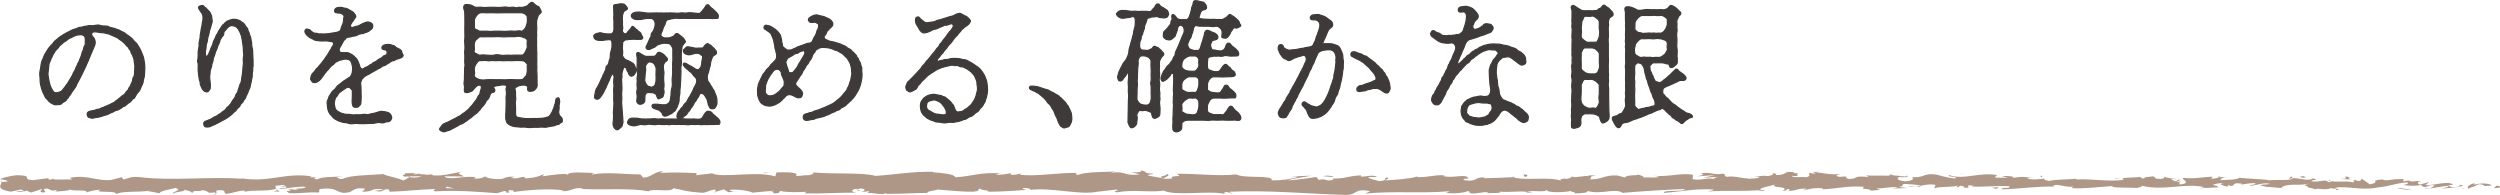 <?xml version="1.0" encoding="UTF-8"?><svg xmlns="http://www.w3.org/2000/svg" viewBox="0 0 576.39 44.93"><g id="a"/><g id="b"><g id="c"><g><path d="M16.34,7.07c.37-.19,.74-.35,1.13-.42,.34-.06,.67-.39,1.1-.36,.34,.03,.67-.19,1.13-.23,.43-.03,.77-.19,1.2-.16,.4,.1,.77,0,1.16-.06,.28-.06,.7-.13,1.04,.03,.31,.13,.79,.13,1.04,.13s.77,0,1.04,.23c.18,.16,.77,.19,.98,.26,.43,.1,.7,.29,.98,.35,.4,.06,.74,.39,.95,.45,.15,.06,.55,.19,.89,.52,.28,.26,.52,.32,.83,.58,.18,.16,.55,.39,.77,.68,.28,.35,.4,.52,.7,.74,.25,.19,.49,.64,.61,.84,.15,.23,.37,.58,.52,.9,.12,.23,.21,.58,.4,.97,.12,.26,.28,.71,.34,1.03,.06,.39,.15,.81,.18,1.13,.06,.29,.03,.81,.06,1.16-.03,.68-.09,1.13-.09,1.48,0,.55-.28,.97-.28,1.39,0,.48-.34,.94-.46,1.26-.09,.32-.37,.94-.61,1.19-.43,.42-.58,.74-.77,1.1-.15,.29-.18,.39-.43,.48-.21,.1-.25,.23-.46,.48-.25,.32-.34,.35-.52,.45s-.34,.19-.55,.42c-.28,.26-.43,.39-.64,.42-.21,.03-.37,.26-.55,.35-.4,.26-.73,.48-.95,.52-.43,.1-.61,.16-.83,.32-.37,.26-.55,.19-.86,.39-.43,.23-.67,.35-.95,.42-.31,.06-.61,.13-.86,.26-.37,.1-.61,.19-.98,.26-.18,.03-.52,0-.92,.16-.43,.16-.77-.03-1.1-.1-.46-.06-.67-1.03-.25-1.26,.4-.23,.98-.32,1.29-.35,.28-.03,.73-.32,.98-.29,.21,.03,.61-.16,.86-.32,.43-.06,.73-.32,.92-.35,.25-.06,.49-.26,.8-.35,.24-.06,.49-.29,.98-.48,.34-.13,.37-.35,.76-.55,.37-.26,.43-.39,.77-.61,.21-.16,.37-.39,.74-.58,.24-.13,.46-.39,.64-.71,.12-.23,.52-.39,.58-.77,.06-.32,.4-.45,.49-.84,.03-.19,.28-.52,.4-.94,.09-.35,.06-.77,.31-1,.18-.23,.15-.61,.18-1.06,.03-.39,.03-.87,.06-1.16,.06-.52-.15-.97-.15-1.45,0-.39-.28-.97-.43-1.39-.12-.23-.28-.39-.31-.65-.03-.29-.18-.42-.37-.64-.18-.16-.12-.42-.4-.58-.21-.13-.37-.36-.49-.55-.09-.13-.46-.42-.74-.68-.31-.26-.67-.42-.83-.61-.18-.19-.64-.35-.86-.48l-.92-.39c-.25-.16-.58-.23-.95-.32-.4-.13-.83-.19-1.01-.19-.21,.03-.58-.06-1.04-.13-.49-.1-.77-.1-1.1-.03-.18,.03-.4,.29-.37,.52,.03,.29,.28,.61,.52,.87,.18,.23,.31,.64,.31,1.1,0,.52-.28,.84-.43,1.32-.15,.42-.46,1-.55,1.29-.15,.42-.4,.9-.52,1.26-.09,.35-.46,.94-.55,1.23-.18,.55-.4,.84-.55,1.19-.21,.48-.37,.84-.55,1.16-.25,.45-.37,.74-.58,1.13-.15,.29-.55,.94-.58,1.13-.06,.29-.46,.84-.64,1.06-.34,.42-.52,.71-.74,1.13-.12,.26-.37,.35-.43,.58-.09,.29-.37,.32-.46,.58-.12,.32-.4,.42-.52,.48-.31,.16-.52,.32-.64,.48-.21,.26-.8,.19-1.19,.26-.43,.06-.89-.19-1.26-.42-.31-.19-.34-.26-.55-.45-.18-.19-.25-.35-.46-.52-.15-.1-.31-.29-.4-.58l-.31-.61c-.21-.42-.37-.87-.49-1.32-.15-.55-.24-.9-.28-1.39-.03-.45,0-.97-.09-1.42-.03-.39,0-.97,.09-1.29,.15-.42,.12-.81,.21-1.26,.06-.29,.15-.87,.37-1.19,.18-.32,.31-.87,.46-1.1l.61-1.03c.12-.23,.43-.61,.7-.93,.21-.26,.52-.45,.77-.87,.18-.32,.55-.48,.89-.81,.34-.35,.64-.52,.95-.71,.25-.16,.61-.42,1.01-.61l1.07-.55Zm2.42,5.71c.12-.42,.21-.84,.4-1.13,.15-.29,.12-.84,.37-1.13,.21-.26,.12-.52,.12-.74,0-.13,.18-1.32-.37-1.61-.55-.29-.83-.13-1.13-.13-.52,0-.86,.23-1.16,.32-.31,.1-.34,.26-.71,.36-.4,.13-.49,.23-.77,.48-.21,.19-.34,.23-.67,.45-.15,.1-.43,.29-.64,.52-.28,.26-.52,.39-.61,.61-.09,.19-.24,.32-.52,.61-.12,.13-.46,.48-.49,.64-.03,.16-.28,.29-.43,.71-.12,.35-.21,.42-.37,.77-.15,.35-.15,.52-.31,.77-.12,.19-.18,.42-.21,.81l-.18,1.64c-.06,.45,0,.74,.09,1.26s.18,1.03,.34,1.55c.12,.42,.4,1,.61,1.32,.28,.42,.52,.64,.98,.52,.34-.03,.61-.1,.95-.29,.28-.16,.49-.48,.7-.74,.25-.29,.31-.39,.46-.64,.12-.19,.28-.29,.46-.61,.18-.23,.25-.52,.4-.68q.25-.35,.4-.68c.15-.29,.28-.35,.34-.68,.03-.13,.24-.48,.37-.68,.18-.23,.24-.45,.31-.71,.09-.32,.28-.45,.34-.71,.03-.26,.37-.61,.49-1.06l.46-1.13Z" style="fill:#3e3a39; stroke:#3e3a39; stroke-linecap:round; stroke-linejoin:round; stroke-width:.28px;"/><path d="M50.03,7.98c.25-.42,.31-.77,.64-1.19,.15-.19,.21-.35,.4-.61,.18-.26,.24-.42,.46-.55,.21-.1,.34-.42,.49-.48,.21-.1,.28-.26,.55-.35,.49-.13,.8-.35,1.32-.35,.64,0,1.01,.16,1.41,.32,.21,.1,.31,.32,.55,.39,.24,.06,.43,.39,.52,.48,.18,.19,.12,.32,.4,.58,.28,.29,.37,.48,.37,.65,0,.19,.21,.52,.31,.74,.06,.26,.09,.55,.25,.77,.09,.16,.15,.52,.18,.81,0,.29,.18,.61,.15,.84-.09,.61,.21,1.13,.21,1.61,.03,.61,.03,1,.06,1.55,0,.42,.09,.87,.03,1.26,0,.52,.06,.81-.03,1s0,.81-.06,1.03c-.12,.32-.09,.77-.09,1.03,0,.39-.15,.61-.18,1-.03,.26-.12,.65-.21,1-.06,.32-.12,.71-.28,.97-.12,.23-.28,.68-.37,.94-.15,.39-.31,.52-.43,.93-.06,.26-.24,.52-.43,.68-.21,.23-.18,.55-.43,.68s-.43,.48-.49,.64c-.09,.23-.34,.45-.52,.58-.25,.19-.31,.52-.52,.65-.15,.1-.43,.35-.55,.45-.25,.35-.49,.48-1.26,1.06-.49,.35-.83,.48-1.26,.71-.55,.29-.73,.45-1.07,.58-.34,.16-.7,.39-1.29,.58-.34,.26-.92,.39-1.47,.29-.37-.06-.52-.77-.34-1.06,.15-.26,.64-.29,.95-.48,.21-.13,.58-.16,.7-.29,.18-.19,.31-.16,.52-.32,.31-.23,.58-.23,.73-.36,.34-.23,.43-.32,.67-.45,.15-.06,.49-.32,.61-.45,.12-.16,.8-.42,.98-.9,.09-.23,.43-.26,.67-.64,.21-.32,.4-.35,.55-.77,.06-.19,.21-.29,.43-.65,.06-.13,.31-.29,.4-.68,.09-.32,.21-.52,.34-.68,.25-.32,.25-.52,.31-.71,.06-.19,.06-.39,.25-.74,.12-.26,.12-.61,.24-.74,.25-.29,.31-1,.37-1.55,.06-.45,.18-.93,.21-1.58,0-.39,.09-1.13,.15-1.58,0-.64-.12-.9,.03-1.61,.12-.35-.06-.9-.06-1.74,0-.19-.03-.68-.12-1.16-.06-.23-.09-.84-.18-1.19s-.12-.71-.31-1.1c-.09-.39-.31-.55-.46-.97-.06-.23-.4-.45-.58-.65-.18-.19-.49-.19-.73-.26-.4-.13-.86,.03-1.29,.48-.24,.23-.34,.45-.46,.55-.28,.23-.37,.39-.37,.64,.03,.48-.25,.64-.49,.97-.12,.19-.43,.64-.46,1-.03,.29-.37,.77-.43,1-.12,.48-.21,.68-.4,1.06-.21,.42-.28,.84-.34,1.03-.15,.45-.34,.74-.34,1.06,.03,.42-.25,.77-.28,1.06-.03,.26-.15,.87-.25,1.06-.21,.45-.18,.77-.18,1.03,0,.32-.12,.58-.09,.97,.06,.48,.03,.64,.09,1,.09,.45,.06,.77,.06,1,0,.45-.03,.68-.21,.87-.15,.19-.34,.58-.7,.45-.34-.13-.34-.03-.58-.26-.28-.26-.4-.42-.49-.68-.18-.52-.37-.71-.34-.97,.03-.45-.18-.61-.25-1.13-.06-.48-.12-.64-.15-1.13,0-.29-.09-.58-.09-1.1,.03-.74,.06-1.26-.06-1.45-.15-.32,.03-.77,.03-1.03,0-.29,.09-.81,.03-1.03-.03-.23,.06-.74,.09-1,.06-.45,.18-.74,.12-1.03-.03-.35,.03-.58,.12-1.03,.09-.39,.18-.84,.15-1.03-.03-.19,.15-.81,.15-1,.03-.23,.06-.58,.18-1.03,.18-.58,.09-1.03,.25-1.39,.09-.23,.06-.9,.06-1.19-.06-.45-.43-.9-.64-1.19-.28-.42-.61-.84-.18-1.06,.43-.16,.83-.32,1.1,.1,.12,.19,.37,.23,.55,.48,.15,.19,.34,.39,.46,.48,.31,.23,.4,.55,.58,.93,.18,.35,.12,.74,.21,1.1,.06,.35,.06,.64-.12,1-.15,.42-.12,.64-.25,.94-.18,.48-.28,.74-.31,1.16-.03,.35-.24,.71-.31,1.16-.09,.52-.09,.9-.25,1.22-.12,.26-.12,.45-.12,.74s-.03,.45-.15,.93c-.06,.71-.03,1.16,.21,1.35,.09,.06,.46-.26,.64-.81,.12-.35,.34-.81,.49-1.26,.12-.29,.37-.58,.43-1.1,.06-.35,.25-.55,.43-.97l.4-.94Z" style="fill:#3e3a39; stroke:#3e3a39; stroke-linecap:round; stroke-linejoin:round; stroke-width:.28px;"/><path d="M78.64,10.46c-.12,.23-.37,.61-.4,.74-.12,.42,0,.64,.15,.81,.21,.19,.67,.13,1.59,.13,.46,0,.67,.26,1.07,.42,.4,.16,.61,.52,.86,.71,.28,.19,.52,.61,.64,.9,.15,.32,.28,.74,.4,1.16,.15,.52,.55,.68,.77,.55,.37-.26,.49-.32,.77-.42,.34-.13,.46-.16,.71-.42,.18-.19,.37-.1,.64-.39,.15-.16,.24-.26,.58-.36,.31-.06,.67-.52,1.13-.74,.25-.13,.34-.1,.58-.35,.12-.13,.37-.39,.58-.39,.34-.03,.58-.39,.55-.74-.03-.52-.28-.55-.7-.61-.18-.03-.55-.16-.52-.45,.06-.48,.46-.65,.95-.71,.31-.06,.98-.1,1.41,.13,.31,.16,.49,.03,.71,.32,.12,.23,.64,.39,.83,.52,.34,.16,.58,.32,.67,.68,.06,.35,.21,.48,.31,.74,.12,.35-.43,.68-.77,.74-.37,.1-.61,.23-.86,.29-.25,.06-.34,.32-.64,.29-.4-.03-.83,.45-1.1,.58-.4,.13-.64,.52-1.01,.55-.49,.06-.64,.42-.98,.55-.46,.16-.58,.35-.95,.52-.18,.1-.49,.23-.89,.48-.37,.23-.49,.32-.89,.52-.28,.1-.34,.19-.58,.32-.18,.06-.34,.26-.58,.48-.28,.23-.37,.55-.49,.9-.12,.35,.03,.74,.03,.97,0,.42,.03,.81,.03,.97,0,.35,0,1.06,.03,1.35,.03,.42-.06,.9-.06,1.45,0,.48-.28,.64-.4,.77-.28,.32-.43,.32-.83,.32-.64,0-.67-.39-.77-.93-.06-.55,0-.64,0-.87,0-.16,.03-.55,.03-.87v-1.06c-.03-.32-.31-.52-.49-.71-.24-.29-.73-.23-1.04,.03-.15,.13-.34,.19-.58,.39-.18,.16-.34,.23-.58,.42-.15,.13-.4,.19-.58,.58-.09,.23-.18,.35-.49,.68-.21,.23-.21,.45-.31,.77-.06,.19-.12,.61-.09,.9,.06,.39,.15,.94,.37,1.23,.24,.32,.49,.42,1.01,.71,.4,.19,.74,.23,1.26,.35,.37,.06,.86-.03,1.29,.1,.25,.06,.61,.06,1.1,0,.28-.03,.77,.06,1.13,0,.31-.03,.74-.16,1.13-.06,.34,.13,.86-.06,1.13-.13,.52-.13,.86-.13,1.35-.32,.46-.16,.83-.29,1.29-.26,.24,0,.92,.13,1.32,.26,.49,.16,.74,.64,.83,1.03,.09,.48-.34,1.03-.7,1.06-.21,0-.71,.06-.86,.16-.31,.19-.67,.13-.86,.1-.71-.19-1.16,.06-1.68,.13-.55-.03-1.07,.03-1.72,.06-.49,0-1.07,.06-1.68,0-.49-.06-.89-.06-1.29,0-.43,.06-.74,.1-1.29-.1-.37-.19-.83-.06-1.29-.23-.46-.16-.92-.26-1.19-.45-.21-.13-.67-.29-.92-.61-.21-.29-.43-.48-.74-.84-.31-.45-.37-.71-.46-1-.09-.26-.12-.9-.15-1.16-.06-.52-.09-.64,.15-1.1,.12-.26,.21-.81,.46-1.06,.21-.23,.34-.68,.67-.97,.46-.36,.55-.42,.86-.9,.21-.35,.55-.52,.95-.81,.31-.23,.46-.48,.98-.74l.92-.61c.25-.1,.37-.29,.52-.52,.15-.23,.31-.81,.31-1.26,0-.39,.06-.74-.12-1.22-.06-.29-.06-.55-.4-.94-.28-.26-.55-.29-.92-.35-.43-.06-1.04,.19-1.47,.26-.37,0-.49,.32-.64,.32-.31,0-.49,.26-.61,.39-.18,.16-.18,.29-.58,.48-.12,.06-.24,.29-.52,.52-.18,.16-.31,.48-.49,.58-.18,.13-.37,.42-.49,.58-.15,.23-.4,.45-.58,.77s-.55,.77-.8,1c-.25,.19-.58,.48-1.1,.52-.34,0-.49-.06-.64-.29-.18-.26-.4-.42-.28-.71,.09-.39,.06-.55,.34-1,.09-.16,.58-.55,.67-.77,.18-.42,.64-.61,.8-.9,.18-.29,.49-.52,.73-.87,.25-.35,.55-.74,.67-.9,.09-.16,.49-.74,.61-.87,.15-.16,.28-.55,.61-1.03,.21-.32,.28-.39,.37-.64,.12-.32,.34-.45,.46-.81,.06-.19-.03-.58-.37-.64-.46-.06-.89-.19-1.29-.19l-1.16,.03c-.34,0-.8-.1-1.13-.13-.37,.03-.67-.29-1.04-.42-.21-.06-.74-.39-1.1-.74-.37-.35-.67-.84-.43-1.22,.31-.45,.55-.13,.83-.13,.25,0,.49,.45,.89,.64,.49,.39,.92,.13,1.16,.32,.15,.13,.74,0,1.04,.06,.28,.06,.83-.03,1.01-.03,.43,.03,.58-.03,1.01-.13,.4-.06,.61-.06,1.01-.16,.21-.03,.52-.06,.86-.26,.28-.16,.37-.26,.46-.71,.03-.26,.15-.39,.31-.84,.09-.19,.21-.45,.25-.9,.03-.42,.03-.71,.09-.87,.15-.45-.4-.74-.74-.87-.28-.1-1.1,0-1.32-.26s-.09-.9,.55-1.03c.28-.06,.77-.06,.95-.06,.21,0,.34,.16,.83,.19,.34,.03,.67,.19,1.1,.48,.28,.19,.67,.29,.92,.64s.37,.42,.43,.74c.06,.29-.31,.42-.4,.74-.06,.16-.18,.26-.4,.55-.18,.26-.34,.45-.46,.9,.06,.26,.15,.39,.55,.39,.18,0,.52-.26,.98-.29,.25,.03,.8-.32,1.22-.55,.55-.19,.86-.45,1.35-.42,.18,0,.43,.1,.71,.23,.15,.1,.37,.32,.37,.64,0,.29-.12,.65-.28,.74-.18,.13-.4,.32-.67,.52-.15,.1-.46,.23-.83,.32-.21,.06-.37,.23-.74,.23-.28,.03-.73,.1-.92,.26-.31,.29-.89,.26-1.26,.35-.49,.23-1.01,.16-1.22,.26-.37,.16-.34,.42-.58,.55-.25,.13-.25,.29-.43,.61l-.37,.68Z" style="fill:#3e3a39; stroke:#3e3a39; stroke-linecap:round; stroke-linejoin:round; stroke-width:.28px;"/><path d="M128.07,23.65c.03-.23,0-.81,.31-1,.64-.39,.58,.42,.64,.61,.09,.32-.21,.97-.12,1.42,.06,.42-.15,1-.09,1.35,.09,.52,.24,.68,.43,.87,.31,.32,.4,.42,.4,.77,0,.39,0,.55-.28,.58-.21,0-.4,.48-.71,.45-.43,0-.58,.26-1.04,.32-.34,.07-.92,.1-1.19,.19-.43,.16-.95,.13-1.23,.1-.37-.06-.92,.03-1.13,.03-.76-.03-1.29,0-1.44,.03-.18,.03-.64,.06-1.13,0-.43-.13-.95-.06-1.38-.06-.52,0-1.1-.13-1.38-.13-.4,0-.92-.26-1.1-.32-.31-.16-.71-.45-.77-.64-.12-.32-.28-.68-.25-1-.03-.87,.03-1.16,.03-1.29,0-.26,.03-.77,.03-1.19,0-.48,.03-.97,.03-1.26,0-.48-.06-1,0-1.29,.12-.39,.09-1,0-1.39-.15-.42,.37-1.06-.09-1.16-.55-.13-1.01-.06-1.38,.03-.49,.1-.7,.06-1.01,.16-.46,.16-.58,.13-.34,.48,.64,1-.34,.97-.52,1.06-.24,.13-.37,.39-.49,.84-.15,.39-.31,.65-.49,.77-.34,.26-.43,.64-.49,.74-.12,.13-.28,.45-.52,.71s-.4,.35-.58,.68c-.18,.35-.4,.39-.58,.64-.21,.29-.34,.39-.67,.58-.24,.16-.37,.32-.7,.58-.28,.29-.64,.45-.83,.61-.28,.23-.49,.42-.8,.58s-.49,.42-.86,.48-.7,.42-.89,.48c-.37,.16-.77,.42-1.04,.55-.58,.29-.71,.42-1.2,.52-.46,.1-.64,.32-1.07,.23-.37-.13-.55-.23-.74-.42-.24-.29,.18-.48,.43-.94,.21-.39,.77-.58,1.07-.71,.15-.06,.61-.23,.86-.39,.4-.19,.67-.39,.86-.45,.21-.06,.64-.32,.83-.45,.18-.13,.49-.19,.83-.45,.28-.23,.37-.35,.74-.55,.37-.26,.46-.35,.77-.61,.25-.19,.37-.39,.61-.65,.15-.19,.37-.35,.58-.64,.18-.23,.31-.48,.52-.71,.12-.13,.4-.45,.49-.71,.06-.16,.21-.45,.34-.61,.18-.26,.34-.45,.34-.61,.03-.45,.31-.97,.31-1.23,0-.19,0-.58-.37-.61-.43-.03-.64,.16-1.04,.52-.43,.42-.55,.74-.77,.84-.28,.13-.74,.32-1.04,.35-.49,.06-.71-.03-.71-.52,0-.74,.09-.84,0-1.06-.18-.48,.03-1.1,.03-1.61,0-.29-.03-.93,.03-1.32,.03-.32-.06-.97,.03-1.32,.15-.55,0-.71,0-1.32l.03-1.32c0-.36-.12-.74,0-1.35,.03-.26,.03-.81,0-1.32-.03-.29-.09-.87,0-1.32,.03-.45,0-.84,0-1.32,0-.61-.03-1.1,0-1.58,0-.35,.03-.87,0-1.58-.03-.61,.03-.94-.03-1.58-.06-.55-.49-1.19-.03-1.64,.25-.23,.95-.1,1.35-.03,.46,.1,.7,.45,1.22,.55,.34,.06,1.01-.1,1.47,0,.37,.1,.92,.03,1.47,0,.46-.03,1.13,0,1.5,0,.43,.03,1.04,.06,1.47,0,.58-.06,1.04-.13,1.5,0,.37,.13,1.01-.13,1.47,0,.28,.13,.58,.16,.98,0,.21-.06,.64,.1,.98,0,.4-.1,1.01-.26,1.2-.48,.21-.26,.37-.45,.7-.61,.21-.13,.4-.06,.67,.23,.25,.23,.49,.48,.8,.58,.37,.1,.52,.42,.64,.71,.12,.36,.25,.45,.25,.61-.03,.29-.43,.45-.64,.74-.09,.13-.37,.94-.43,1.39-.03,.32-.03,.93,0,1.19,.03,.36,.06,.81,0,1.19-.06,.48,.06,.71,0,1.19-.09,.55,.03,.81,0,1.19-.06,.52,0,.87,0,1.16,0,.35,0,.93,.03,1.19,.06,.32-.03,.97,0,1.19,.03,.32,.03,.81,0,1.19-.03,.32,.03,.81,.03,1.19,0,.32-.06,.81,0,1.16,.06,.71,.03,1.03,.03,1.64l.03,1.32c0,.58-.43,.9-.61,1.1-.18,.23-.77,.29-.98,.29-.4,0-.7-.13-.58-.81,.09-.42-.4-.55-.64-.61-.49-.1-1.07,.1-1.38,.13-.21,0-.28,.23-.64,.32-.52,.13-.15,.87-.15,1.1,0,.39-.03,.77,0,1.03,.03,.23,.09,.71,0,1-.12,.35,0,.97,0,1.51v1.52c.06,.64,.15,.74,.7,.87,.4,.1,1.16,.19,1.53,.23,.49,.06,.98,0,1.56,0,.34,0,.61-.03,.98,0s.7-.06,1.22-.06c.28,0,.83-.1,1.13-.19,.34-.1,.58-.16,.83-.48,.15-.23,.4-.58,.49-.81,.15-.45,.37-.77,.43-1.06l.34-1.1Zm-17.36-10.93c.58-.13,1.13,0,1.62,0s.95,.13,1.56,0c.4-.13,.95-.13,1.56,0,.43,.16,1.19-.03,1.56,0,.61,.06,.95,0,1.56,0,.37,0,1.1-.03,1.65,0,.37,.03,.58-.19,.89-.71,.21-.39,.52-1.06,.46-1.32-.06-.29-.06-.81,0-1.23,.06-.35-.31-.61-.46-.68-.28-.13-.67-.26-.89-.32-.61-.19-1.04-.07-1.65,0-.43,0-1.13-.03-1.56,0-.64,.06-1.13,.06-1.56,0-.43-.07-1.04,0-1.56,0h-1.56c-.37,0-1.1,.06-1.62,0-.18,0-.58,.39-.92,.68-.34,.32-.46,.77-.46,1.32,0,.45,.09,.97,0,1.23-.18,.42,.28,.58,.46,.68,.24,.13,.67,.39,.92,.36Zm10.41,4.96c.4-.35,.37-.84,.46-1.39,.06-.35-.09-.84,0-1.29,.06-.35-.21-.39-.46-.71-.21-.26-.7-.32-.89-.32-.46,0-1.19-.06-1.65,0-.4,.03-.98,0-1.56,0-.49,0-1.16,.06-1.56,0-.4-.06-1.19,.06-1.56,0-.64-.13-1.1,.16-1.56,0-.52-.1-1.29,.03-1.62,0-.43-.06-.73,.42-.92,.71-.25,.39-.46,.81-.46,1.35,0,.42,.18,.97,0,1.29-.09,.16,.18,.61,.46,.71,.18,.06,.49,.29,.92,.35,.55,.16,1.04,.03,1.62,0,.55-.03,1.01,0,1.56,0h1.56c.61,.03,1.07,.06,1.59,0,.46-.06,1.07-.03,1.5,0,.37,0,1.29,.06,1.68,0,.37-.03,.58-.32,.89-.71Zm-5.54-14.73c-.64,0-1.1,.03-1.53,0-.64-.06-1.13,0-1.53,0-.58,.03-1.13-.1-1.75,0-.4,.06-.74,.42-.89,.64-.34,.39-.55,.94-.52,1.26,.03,.48,0,.87,0,1.29,0,.16,.06,.65,.46,.71,.37,.06,.52,.35,.89,.35h1.62c.64,.1,1.13,.06,1.56,0h1.56c.46,0,.89,.1,1.56,0,.49-.06,1.1-.06,1.56,0,.43,.06,1.07-.23,1.65,0,.18,.06,.58-.26,.89-.71,.25-.39,.31-.81,.46-1.32,.06-.39,.03-.84,0-1.23,0-.26-.31-.58-.46-.68-.34-.23-.67-.32-.89-.32h-4.66Z" style="fill:#3e3a39; stroke:#3e3a39; stroke-linecap:round; stroke-linejoin:round; stroke-width:.28px;"/><path d="M143.79,15.68c-.18,.26-.25,.68-.37,1.06-.12,.35,.03,.81-.03,1.06-.21,.68,0,1.1-.03,1.74,0,.48,.09,1-.03,1.71-.06,.71,.06,1.06,.03,1.71-.09,.64-.03,1.03,.03,1.71,.06,.68,.06,1.1,.12,1.71,.09,.68,.06,1.06,.12,1.71,.03,.29-.18,.64-.21,.9,0,.26-.31,.32-.46,.52-.25,.29-.64,.58-1.01,.29-.43-.35-.46-.58-.55-.84-.06-.19-.09-.52-.03-.81,.09-.42,.09-1.19,.09-1.58-.09-.64,.03-.93,.03-1.55,0-.42,.12-1.23,.03-1.61-.06-.55,0-.87,0-1.55,0-.55-.09-1.16,0-1.64,.06-.29,.03-.55,0-.9-.03-.32-.06-.71,0-1.03,.06-.35,.15-.77-.15-1.16-.09-.13-.15-.19-.37,.16-.31,.39-.4,.97-.52,1.19-.25,.48-.28,.58-.43,.94-.31,.52-.21,.61-.46,1-.21,.42-.34,.65-.46,.9-.15,.32-.49,.81-.77,1.16-.34,.39-.55,.45-.92,.35-.24-.06-.43-.26-.34-.71,.06-.19,.12-.71,.18-1,.09-.36,.18-.68,.49-1.06,.21-.29,.25-.52,.46-.93,.15-.26,.24-.48,.37-.81,.06-.16,.28-.45,.37-.77,.06-.39,.28-.48,.37-.81,.03-.16,.28-.48,.34-.84,.03-.32,0-.58,.34-.81,.18-.13,.34-.48,.37-.74,0-.23,.15-.52,.25-.84,.03-.13,.09-.52,.09-1,0-.32,.06-.45,.18-.81,.09-.29,.18-.58,.18-.84,0-.29,.03-.74,0-1.16-.03-.19-.18-.52-.4-.55-.34-.06-.8,.06-.95,.06-.43-.03-.46,.1-.83,.1-.61,0-1.04,0-1.32-.1-.52-.19-.58-.39-.67-.74-.15-.36,.34-.65,.67-.74,.34-.06,.7-.29,1.23-.1,.34,.19,.86,.13,1.19,.19,.18,.03,.64,0,.86,0,.28,0,.61-.39,.67-.9,.03-.32,0-.81,0-1.13s.03-.84,0-1.1c-.06-.48-.06-.65,0-1.13,.03-.26-.06-.81-.03-1.13,0-.26-.03-.84-.03-1.13,0-.19,.49-.26,.64-.26,.37,.03,.52-.16,.95-.16,.31,0,.74,.03,.92,.16,.21,.16,.4,.45,.61,.74,.25,.32-.28,.55-.64,.74-.21,.13-.49,.97-.46,1.26,.03,.16-.06,.77,0,1,.06,.19-.03,.87,0,1,.06,.23,.12,.77,0,1.13-.12,.32,.24,.9,.67,.9,.28,0,.4-.19,.64-.55,.18-.23,.25-.26,.49-.52,.37-.48,.37-.68,.58-.65,.24,.03,.58,.55,.7,.61,.31,.16,.37,.29,.58,.48,.28,.23,.52,.32,.58,.52,.21,.64,.52,.81,.43,1.1-.09,.26-.43,.29-.61,.26-.28-.06-.58,.1-.89,0-.49-.06-.86,0-1.13,0s-.61,.03-.92,.1c-.18,.03-.43-.03-.61,.13-.28,.23-.46,.39-.46,.58,0,.35-.06,1.13-.06,1.32,.03,.52,.15,1.03,0,1.45-.06,.19,.4,.97,.77,1.13,.34,.1,.86,.35,1.25,.58,.28,.16,.67,.36,.8,.77,.12,.45,.37,.64,.34,1.16-.03,.36-.18,.45-.34,.81-.12,.19-.43,.42-.61,.45-.4,.1-.55-.23-.71-.45-.15-.23-.09-.39-.28-.58-.18-.16-.18-.58-.34-.81-.18-.29-.46-.29-.61-.06Zm21.77,12.99c-.24-.03-.58,0-1.01,.03-.37,.03-.77-.03-1.1,0-.4,.06-.7,0-1.1,0-.34,0-.89,.1-1.1,0-.28-.1-.61,.03-1.1,0-.28,0-.89-.06-1.1,0-.28,.13-.67,.03-1.1,0-.31-.03-.86,.03-1.1,0-.34-.06-.74,0-1.1,0-.46,0-.77-.1-1.1,0-.4,.16-.61-.06-1.1,0-.28,.03-.61,0-1.07,0-.4,0-.61-.13-1.1,0-.46,.1-.83-.03-1.1,0-.49-.03-.64-.16-1.1,0-.25,.06-.77,.1-1.07,0-.37-.1-.89,.1-1.41,.23-.58,.13-.86,.1-1.44-.1-.43-.13-.64-.42-.55-.74,.06-.23,.25-.58,.55-.74,.34-.16,.86-.1,1.44-.1,.4,0,.86,.19,1.41,.19,.46,0,1.04,.03,1.68,0,.43-.03,1.22-.13,1.65,0,.52,.06,1.01-.1,1.71,0,.61,.06,1.07,0,1.68,0,.52,0,1.04,.06,1.68,0,.61-.13,1.22,0,1.68,0,.52,0,1.1,.06,1.69,0,.4-.03,.98,.16,1.62,0,.34-.06,.49-.42,.8-.9,.15-.29,.46-.77,.8-.87,.37-.1,1.01,.16,1.1,.45,.09,.26,.37,.26,.61,.55,.21,.26,.46,.39,.64,.55,.58,.55,.58,.93,.49,1.22-.06,.19-.18,.26-.37,.23Zm-16.48-24.41c-.52,0-1.07,.23-1.41,.23-.55-.03-1.07,.1-1.44-.1-.37-.19-.7-.39-.67-.74,0-.19,.06-.52,.67-.74,.31-.1,.95-.16,1.44-.1l1.41,.19c.37,.06,1.01,0,1.53,0,.61,0,.92-.03,1.56,0,.46,.03,1.13,0,1.53,0,.58,0,1.13-.03,1.56,0,.55,.03,1.07,.1,1.56,0,.49-.1,1.04,.1,1.56,0,.55-.13,.95-.03,1.53,0,.61,.03,1.16,.26,1.53,0s.61-.71,.83-.94c.34-.35,.46-.97,.89-.97,.31,0,.58,.61,1.01,.87,.28,.16,.25,.26,.52,.45,.15,.13,.28,.26,.49,.48,.58,.58,.43,.77,.4,1.1,0,.29-.06,.23-.28,.23-.61,0-1.07,.1-1.41,.03-.55-.06-1.01,0-1.35,0h-4.17c-.34,0-.95-.06-1.35,0-.4,.03-1.26-.13-1.75,0-.15,.03-.43,.07-.77,.16-.46,.13-.64,.06-.92,.45-.18,.23-.18,.68-.37,.97-.25,.39-.37,.77-.43,1.03-.06,.29-.24,.48-.34,.77-.03,.13-.18,.55,.09,.77,.24,.19,.4,.29,.67,.35,.21,.03,.52-.03,.86,0,.28,.03,.98-.26,1.26-.42,.21-.1,.28-.52,.67-.58,.28-.03,.37,.06,.55,.23s.31,.23,.67,.52c.31,.23,.46,.42,.55,.61,.15,.29,.34,.42,.25,.55-.25,.29-.37,.52-.52,.68-.18,.16-.21,.23-.28,.68-.03,.19-.12,.9-.12,1.1,0,.32-.06,1.13-.03,1.55,.06,.64,.06,1.06-.03,1.55-.12,.42-.03,.87-.03,1.16,0,.36-.03,.84-.03,1.16,0,.42-.06,.9-.06,1.19-.03,.55-.06,.84-.06,1.16-.03,.52-.15,.94-.09,1.39,.03,.39-.25,1.13-.18,1.58,0,.58-.12,.97-.37,1.51-.06,.29-.18,.55-.31,.68-.18,.23-.12,.42-.4,.58-.18,.1-.46,.35-.58,.48-.15,.16-.34,.13-.64,.32-.37,.26-1.07,.55-1.41,.16-.25-.29-.15-.64-.37-.71-.18-.06-.31-.39-.64-.52-.31-.1-.58-.16-.95-.32-.34-.13-.61-.26-.58-.65,.03-.45,.73-.35,.95-.35,.49-.03,1.07,.13,1.53,.13,.34,0,.77,.03,.92-.1,.21-.19,.4-.13,.55-.42,.21-.35,.28-.52,.28-.68,0-.26,.12-.48,.15-1.03,0-.52,.03-1.03,.15-1.48,.15-.48,.21-1.06,.12-1.51-.03-.45,0-1,.06-1.48,.09-.58,.03-1.13,.03-1.52,.09-.58-.06-1.1,.03-1.52,.06-.42,.03-.87,.03-1.48v-1.58c0-.26-.12-.52-.37-.9-.15-.23-.4-.42-.74-.45-.43-.06-.92-.1-1.35,0-.12,.03-.55,.13-.95,.29-.37,.1-.55,.45-.73,.52-.34,.16-.8,.39-1.13,.52-.46,.19-1.1-.1-.86-.64,.06-.16,.28-.58,.4-.84l.37-.84c.09-.29,.34-.42,.34-.81,.03-.39,.09-.58,.34-.81,.28-.29,.4-.81,.55-1.32,.09-.52,.06-.81-.06-1.19-.09-.29-.49-.61-.77-.65h-1.13Zm-2.17,9.16c0-.35-.24-1.03-.03-1.23,.31-.29,.83,.26,1.07,.36,.37,.16,.61,.42,.98,.45,.55,.03,1.16-.03,1.47,0,.4,0,.7,0,.92-.39,.09-.19,.34-.55,.58-.55,.37,.03,.64,.16,1.22,.61,.49,.48,.83,.87,.77,1.06-.12,.45-.64,.52-.7,.74-.09,.32-.18,.26-.18,.32-.15,.64-.03,1.19,0,1.48,.12,.48,.03,.84,0,1.35s0,.97,.03,1.26c.03,.29,.09,.84,.03,1.19-.09,.29-.06,.58,0,.84,.12,.52-.06,.71-.12,1-.06,.42-.21,.52-.34,.55-.43,.16-.64,.35-.83,.32s-.34-.64-.49-.97c-.06-.16-.21-.16-.46-.32-.24-.16-.7-.1-1.19-.16-.71-.13-.95,.58-.95,.81,0,.32-.03,.87-.03,1.03,0,.32-.12,.45-.43,.68-.25,.19-.74,.23-.95,.13-.46-.23-.49-.64-.46-.84,.06-.55,.15-.94,.03-1.42-.03-.16-.09-.52,.03-.97,.09-.23,.03-.55,0-.97,0-.26-.03-.74,.03-.97,.06-.19-.12-.52,0-1,.12-.55,.12-.97,0-1.64-.06-.42,0-1.13,0-1.64v-1.13Zm2.24,6.25c.24,.32,.8,.39,1.1,.42,.21,.03,.67-.29,.74-.45,.12-.32,.18-.58,.25-.87,.03-.42,.06-1.13,0-1.58-.03-.35,.12-1.13,0-1.61-.09-.32-.15-.45-.43-.87-.18-.29-.77-.45-1.04-.45-.37,.03-.58,.32-.67,.45-.18,.26-.37,.48-.28,.87,.15,.55-.09,1.1-.09,1.71,0,.64-.18,1.22-.03,1.55,.06,.19,.18,.45,.46,.84Zm12.86,1.93c-.28-.13-.58-.19-.73,.16-.18,.39-.21,.58-.49,.87-.18,.23-.24,.55-.4,.68-.37,.29-.49,.84-.64,1.03-.25,.42-.49,.58-.64,.94-.21,.45-.52,.48-.67,.87-.12,.29-.4,.45-.52,.52-.31,.19-.37,.39-.61,.45-.49,.16-.7,.29-1.1,.06-.21-.1-.15-.71,.06-1.13,.15-.29,.25-.42,.49-.68,.12-.13,.25-.45,.49-.58,.25-.13,.37-.68,.67-.9,.37-.29,.55-.64,.71-1,.15-.39,.43-.58,.61-1.03,.09-.19,.43-.77,.55-1.06,.09-.29,.21-.58,.49-1.03,.28-.45,.37-.97,.37-1.16,0-.39-.18-.68-.58-1.03-.31-.29-.52-.77-.8-.94-.21-.1-.37-.23-.52-.45-.21-.23-.37-.23-.64-.52-.46-.45-.58-.68-.58-.87,.06-.39,.55-.29,1.07,.1,.21,.16,.58,.29,.86,.45,.21,.13,.55,.39,.95,.61,.31,.16,.55,.16,.71,.06,.12-.1,.46-.45,.49-.61,.03-.32,.21-.45,.18-.84-.03-.32,.12-.71,.18-1.13,.06-.29,.06-.58-.21-.71-.24-.13-.46-.36-.61-.39-.34-.1-.77-.1-1.01,0-.24,.1-.8,.19-1.01,.26-.31,.1-.71-.03-1.01-.13-.34-.13-.52-.39-.55-.74-.03-.32,.31-.42,.55-.74,.25-.29,.52-.23,1.04-.1,.28,.06,.74,.1,.98,.19,.21,.06,.89,.03,1.38,0,.58-.03,.52,.1,.83-.39,.25-.39,.46-.45,.67-.61,.25-.16,.37,.26,.64,.26,.15,0,.34,.26,.55,.45,.21,.23,.46,.35,.61,.61,.21,.32,.37,.35,.37,.74,0,.42-.43,.48-.7,.71-.21,.16-.37,.55-.49,.93-.12,.39-.21,.74-.21,.94,0,.52-.18,.68-.21,.93-.06,.32-.18,.58-.24,.93-.03,.23-.21,.42-.28,.94-.06,.48,.09,1.23,.28,1.39,.37,.35,.34,.64,.58,.9,.21,.19,.34,.71,.58,.9,.12,.1,.21,.52,.31,.71,.15,.29,.18,.48,.28,.71,.21,.55,.21,1.03,.21,1.52,0,.52-.18,.71-.31,.97-.18,.36-.37,.45-.83,.45-.37,0-.49-.16-.58-.39-.12-.26-.21-.35-.31-.68-.06-.52-.21-1.03-.4-1.35-.25-.42-.49-.9-.83-1.06Z" style="fill:#3e3a39; stroke:#3e3a39; stroke-linecap:round; stroke-linejoin:round; stroke-width:.28px;"/><path d="M193.63,10.1l.77,.35c.28,.13,.58,.19,.74,.39,.12,.16,.43,.32,.7,.45,.15,.06,.37,.19,.61,.52,.21,.29,.4,.26,.58,.55,.21,.32,.43,.32,.49,.65,.03,.32,.37,.35,.43,.68,.03,.26,.18,.39,.34,.71,.12,.36,.18,.45,.24,.81,.12,.35,.21,.45,.15,.84-.03,.26,.03,.74,.06,.94,.03,.55-.03,.87-.12,1.42-.06,.42-.15,.81-.31,1.32-.12,.45-.4,1.03-.52,1.23-.12,.23-.46,.74-.67,1.1-.21,.35-.61,.74-.83,1-.31,.35-.55,.48-.95,.87-.31,.42-.77,.64-1.07,.81-.31,.13-.43,.16-.55,.36-.12,.19-.31,.26-.61,.32-.4,.1-.52,.29-.86,.42-.34,.1-.49,.13-.89,.39-.31,.23-.52,.19-.86,.35-.34,.19-.73,.32-.92,.35-.31,.06-.64,.19-.98,.23s-.64,.19-.95,.32c-.21,.1-.58,.03-.95,.16-.28,.1-.49,.1-.83,.1-.83,0-.8-1.13-.4-1.35,.37-.19,.58-.13,.98-.32,.37-.19,.52-.03,.98-.29,.61-.35,1.19-.35,1.62-.58,.21-.1,.74-.32,1.07-.42s.55-.29,.89-.42c.4-.13,.55-.26,.89-.42,.21-.1,.61-.35,.8-.55,.28-.29,.49-.39,.8-.65,.15-.13,.58-.52,.7-.71,.15-.23,.52-.61,.64-.77s.46-.45,.52-.84c.03-.16,.31-.42,.43-.9,.09-.42,.21-.61,.31-.94,.09-.26,.15-.71,.21-1,.12-.45,.12-.58,.06-1.06-.03-.29-.03-.74-.18-1.32-.06-.35-.21-.68-.46-1.13-.21-.42-.43-.68-.73-.97-.37-.26-.64-.71-.92-.81-.28-.1-.83-.55-1.07-.61-.31-.03-.86-.29-1.16-.42s-.71-.23-1.19-.29c-.34-.06-.89,0-1.19-.06-.49,.1-.77,.23-1.32,.61-.18,.13-.18,.39-.37,.58-.34,.35-.43,.55-.55,.94-.15,.52-.34,.74-.55,.93-.21,.23-.28,.74-.55,.9-.34,.23-.25,.48-.58,.93-.28,.45-.46,.52-.55,.9-.12,.42-.43,.64-.58,.9-.25,.35-.46,.77-.74,1.16-.25,.32-.37,.61-.09,.97,.28,.35,.52,.48,.74,.71,.46,.39,.77,.9,.7,1.23-.12,.71-.4,.9-.95,.87-.28,.03-.83-.29-1.1-.45-.15-.1-.71-.29-.95-.29-.49,0-.86,.32-.95,.45-.18,.23-.34,.39-.52,.52-.15,.1-.24,.36-.52,.52-.12,.06-.21,.29-.61,.45l-.67,.39c-.58,.19-.89,.35-1.47,.32-.52-.03-.89-.13-1.19-.29-.4-.29-.58-.32-.83-.71s-.34-.71-.46-1.06c-.15-.45-.09-.71-.15-1.26-.03-.26,0-.71,.09-1.13,.09-.45,.12-.68,.34-1.13,.18-.42,.28-.55,.49-1.03,.18-.39,.37-.81,.64-1.03,.34-.36,.37-.68,.7-.94,.28-.19,.61-.61,.77-.87,.18-.32,.28-.23,.55-.55,.21-.29,.31-.32,.55-.58,.21-.23,.34-.77,.28-1.22-.03-.23-.15-.74-.21-.97-.06-.16-.24-.61-.21-1,0-.23-.15-.68-.18-.87-.03-.29-.15-.81-.31-1.13-.15-.36-.25-.61-.4-.9-.06-.13-.55-.52-1.01-.81-.46-.29-.64-.32-.61-.68,.03-.32,.4-.64,.77-.39,.21,0,.49,.03,.95,.29,.37,.19,.73,.48,1.04,.71,.34,.26,.46,.45,.77,.84,.24,.23,.28,.52,.4,.94,.03,.16,.15,.45,.15,.84,0,.42,.18,.48,.15,.81-.03,.23,.12,.45,.31,.61,.18,.13,.31,.26,.55,.45,.37,.29,.8,.16,1.25,.1,.21-.03,.4-.23,.64-.29,.15-.03,.4-.16,.67-.32,.18-.13,.61-.19,.83-.32,.12-.07,.52-.13,.83-.29,.28-.13,.71-.29,.86-.29,.4,0,.64-.06,.89-.32,.21-.23,.31-.77,.55-1.1,.31-.45,.49-.87,.58-1.32,.06-.39,.37-.55,.37-.94,0-.23,.09-.35,.03-.61-.06-.29-.28-.29-.73-.55-.21-.1-.43,.06-.83,.03-.24,0-.58,0-.77-.48-.09-.42,.12-.55,.71-.9,.34-.19,.95-.48,1.47-.29,.12,.03,.49,.16,.92,.23,.49,.06,.8,.26,1.16,.42,.34,.13,.67,.29,.95,.58,.21,.19,.46,.61,.4,.9-.06,.42-.4,.68-.71,.94-.34,.39-.67,.61-.7,.84-.06,.32-.4,.68-.55,.93-.18,.16,.03,.71,.4,.81,.43,.13,.64,.35,1.01,.39,.28,.03,1.13,.23,1.38,.32l.83,.29Zm-13.11,7.83c-.15-.42-.28-.52-.31-.74-.03-.26-.09-.71-.28-.84-.18-.16-.28-.39-.7-.39-.46,0-.86,.23-1.04,.55-.18,.32-.61,.77-.74,1.03-.18,.39-.28,.45-.43,.74-.21,.42-.15,.45-.31,.77-.18,.39-.18,.52-.21,.84-.03,.23-.03,.48-.06,.9-.03,.35-.03,.71,.25,.93,.31,.29,.46,.39,.8,.39,.25,0,.67-.03,1.1-.26,.37-.19,.7-.48,.98-.71,.25-.19,.4-.42,.55-.61,.18-.23,.43-.52,.58-.64,.12-.13,.15-.93,.09-1.23-.03-.19-.18-.45-.28-.74Zm3.77-5.93c-.34,.16-.28,.35-.73,.32-.25,0-.55,.29-.86,.48-.37,.16-.49,.32-.83,.45-.31,.13-.37,.35-.52,.61-.15,.26-.21,.42-.15,.64,.06,.19,.12,.52,.21,.77,.09,.23,.31,.81,.43,1.32,.03,.26,.46,.16,.67,.19,.31,.03,.52-.32,.86-.74,.28-.35,.58-.71,.67-1.06,.06-.23,.4-.55,.46-.74,.09-.23,.31-.45,.43-.74,.06-.16,.28-.42,.49-.81,.31-.58,.12-1.03-.12-1-.49,.06-.64,.1-1.01,.29Z" style="fill:#3e3a39; stroke:#3e3a39; stroke-linecap:round; stroke-linejoin:round; stroke-width:.28px;"/><path d="M225.51,15.52c.4,.35,.61,.55,.89,.97,.21,.36,.55,.74,.7,1.19s.4,.97,.43,1.35c.12,.58,.12,1.13,.15,1.55,0,.32,0,.52-.06,.94-.15,.48-.12,.71-.18,.9-.09,.26-.28,.65-.28,.81-.06,.42-.28,.52-.37,.74-.12,.29-.31,.58-.46,.71-.21,.19-.4,.32-.55,.65-.25,.35-.34,.42-.61,.55-.31,.13-.37,.29-.64,.52-.34,.29-.43,.39-.74,.45-.18,.06-.43,.13-.73,.39-.4,.26-.58,.32-.8,.32s-.55,.26-.8,.29c-.15,0-.55,.23-.83,.19-.24,0-.58,.19-.83,.16-.55-.03-1.16-.03-1.62,.1-.18,.03-.67,.06-.89-.03-.18-.06-.73-.13-.98-.13-.49,0-.74-.1-.98-.23-.28-.16-.61-.16-.95-.35s-.67-.32-.86-.52c-.31-.36-.58-.45-.7-.65-.18-.29-.37-.52-.46-.87-.06-.26-.15-.61-.15-1.06s.09-.93,.28-1.16c.21-.26,.43-.71,.77-.87,.21-.1,.52-.42,1.04-.52,.25-.03,.67-.16,1.1-.16,.37,.06,1.13,.19,1.56,.29,.24,.03,.37,.26,.73,.29,.37,.06,.37,.26,.67,.45,.34,.23,.43,.39,.61,.52,.28,.16,.37,.48,.55,.64,.21,.19,.34,.32,.46,.77,.12,.42,.31,.77,.49,.97,.28,.26,.64,.1,1.16,.03,.31-.03,.46-.16,.79-.42,.46-.26,.64-.35,.95-.68,.15-.16,.64-.45,.83-.9,.09-.19,.4-.55,.52-.81,.09-.23,.31-.68,.34-.9,0-.16,.18-.68,.24-.93,.09-.42,.12-.68,.06-1-.09-.39-.12-.71-.12-1.13,0-.26-.21-.61-.34-.97-.12-.39-.24-.58-.52-.87-.34-.39-.52-.61-.71-.71-.28-.16-.55-.45-.8-.55-.4-.13-.64-.42-.95-.42s-.55-.03-.98-.26c-.28-.16-.67,.03-1.04-.1-.28-.06-.67-.06-1.16,.1-.43,.13-.64,.1-1.1,.26-.46,.1-.83,.29-1.1,.39-.34,.1-.8,.39-1.04,.55l-1.01,.65c-.37,.23-.73,.52-.92,.74-.31,.29-.55,.61-.86,.84-.34,.26-.46,.65-.77,.87s-.34,.39-.43,.58c-.15,.35-.28,.48-.43,.55-.4,.19-.77,.48-1.22,.58-.28,.06-.4-.19-.67-.29-.25-.06-.25-.39-.34-.68-.06-.29,.18-.68,.25-.9,.12-.42,.4-.55,.55-.71,.28-.26,.49-.48,.8-.81l.74-.77,.67-.74c.24-.29,.37-.26,.61-.74,.15-.29,.4-.48,.7-.81,.21-.23,.28-.52,.67-.84,.21-.16,.46-.58,.71-.84,.15-.16,.37-.55,.67-.84,.25-.26,.43-.48,.67-.87,.18-.32,.55-.42,.67-.84,.09-.39,.43-.48,.64-.87,.09-.19,.46-.61,.67-.87,.15-.16,.28-.39,.55-.74s.4-.64,.8-1c.18-.16,.25-.39,.46-.68,.31-.45-.06-.97-.43-.84-.37,.06-.83,.35-1.22,.32-.31-.06-.46,.1-.7,.23s-.37,.1-.67,.26c-.34,.16-.83,.42-1.07,.42-.61,.06-.83,.35-1.26,.52-.67,.29-1.32,.42-1.59,.29-.28-.1-.7-.58-.86-.93-.15-.42-.64-.84-.77-1.48-.09-.55-.06-1.1,.37-1.19,.52-.13,.52,.32,.95,.61,.49,.35,.7,.64,1.1,.71,.21,.03,.67-.06,1.1-.13,.4-.06,.83-.06,1.1-.26,.43-.23,.64-.23,1.13-.32,.46-.16,.58-.23,1.1-.36,.21-.06,.83-.29,1.1-.35,.34-.06,.67-.13,1.1-.39,.31-.23,.64-.26,.98-.35,.25-.06,.4,.1,.64,.19,.24,.1,.46,.32,.86,.45,.28,.1,.61,.39,.77,.61,.12,.19,.4,.32,.31,.58-.18,.52-.52,.77-.64,.87-.34,.26-.67,.42-.83,.61-.15,.19-.49,.35-.67,.64-.21,.35-.49,.52-.58,.68-.21,.32-.31,.45-.58,.68-.37,.42-.46,.48-.73,.9s-.55,.74-.74,.9c-.31,.26-.58,.74-.7,.9-.28,.32-.58,.58-.74,.9-.18,.39-.58,.52-.74,.9-.06,.19-.49,.52-.61,.71-.06,.1-.09,.19-.09,.29,0,.16,.09,.26,.18,.26,.18,0,.43-.26,.92-.23,.18,0,.4-.19,.8-.19s.64-.03,.8-.1c.46-.19,1.22-.19,1.62-.16,.46,.06,.83,0,1.44,.23,.49,.1,.89,.03,1.35,.35,.12,.1,.43,.23,.61,.32,.28,.16,.4,.23,.58,.36l1.1,.77Zm-8.12,8.74c-.28-.42-.64-.74-.95-.87-.4-.16-.8-.42-1.19-.35-.28,.03-.92,.19-1.16,.32-.46,.26-.4,.58-.49,1.06-.06,.35,.18,.87,.46,1,.4,.23,.71,.42,1.13,.64,.34,.23,.95,.29,1.38,.32,.52,.03,.7,.19,1.38,.06,.31-.06,.31-.81,.06-1.26-.12-.26-.37-.61-.61-.94Z" style="fill:#3e3a39; stroke:#3e3a39; stroke-linecap:round; stroke-linejoin:round; stroke-width:.28px;"/><path d="M241.11,20.61c.18,.06,.7,.16,.86,.32,.15,.16,.52,.29,.83,.42,.34,.16,.61,.42,.8,.48,.31,.16,.52,.26,.74,.55,.15,.19,.37,.19,.52,.45,.09,.16,.37,.32,.49,.48,.18,.26,.37,.35,.46,.55,.18,.39,.31,.39,.43,.58,.28,.48,.4,.9,.61,1.29s.21,.87,.25,1.42c.03,.48-.03,1-.37,1.55-.21,.36-.21,.45-.49,.55-.28,.06-.52,.13-.77,.23-.18,.1-.55-.16-.71-.26-.31-.16-.34-.36-.49-.61-.18-.32-.28-.45-.37-.77-.06-.23-.15-.52-.28-.74-.21-.39-.43-.81-.49-1.1-.12-.45-.46-.84-.58-1.06-.12-.19-.4-.81-.67-.97-.31-.19-.43-.52-.73-.87-.28-.32-.46-.55-.83-.84l-.89-.74c-.18-.19-.49-.1-.61-.32-.09-.16-.46-.19-.7-.32-.34-.19-.86-.32-.77-.71,.03-.16,.12-.32,.55-.32,.21,0,.55,.03,1.01,.1,.34,.03,.89,.23,1.16,.32l1.04,.35Z" style="fill:#3e3a39; stroke:#3e3a39; stroke-linecap:round; stroke-linejoin:round; stroke-width:.28px;"/><path d="M260.89,2.62c.34,.03,.74-.1,1.13,0,.34,.03,.83,.06,1.1,0,.18-.03,.86,.03,1.1,0,.21-.03,.79,.19,1.13,0,.15-.06,.52-.68,.77-.84,.21-.16,.31-.87,.8-.87s.46,.42,.74,.61c.28,.13,.64,.29,1.1,.64,.28,.23,.37,.19,.52,.52,.15,.35,.15,.52,.09,.74-.12,.48-.34,.58-.58,.64-.12,.03-.46,.1-.8,.03-.24-.03-.7-.06-.89-.16s-.61-.19-.77-.1c-.18,.16-.74-.03-1.04,.16-.34,.23-.77,.1-.8,.32-.03,.23-.25,.74-.31,.97-.15,.45-.31,.55-.31,.93,0,.36-.09,.52-.24,.9-.21,.45-.12,.71-.28,.9-.21,.29-.25,.48-.25,.77-.03,.48-.24,.55-.28,.81-.03,.45-.15,.97-.06,1.23,.09,.32,.15,.64,.55,.71s.8,.03,1.04,.1c.31,.1,1.04-.32,1.19-.39s.4-.58,.58-.58,.31,.16,.61,.23c.37,.06,.4,.29,.73,.52,.25,.16,.49,.55,.58,.61,.21,.16,.31,.39,.25,.58-.03,.1-.06,.19-.34,.42-.21,.16-.31,.48-.52,.84-.18,.29-.12,.87-.12,1.42,0,.48-.06,1,0,1.29,.09,.45,0,.71,0,1.16,0,.48-.15,.71,0,1.13,.12,.52,.03,.84,.03,1.06-.03,.32-.06,.84,0,1.1,.15,.45,.03,.9,.03,1.1,.06,.48,.12,.71,0,1.1-.06,.39-.03,1.03,.06,1.51,.06,.39-.03,1.13-.03,1.55,0,.45-.4,.71-.52,.74-.4,.16-.55,.39-.92,.19-.34-.16-.37-.81-.46-1.13-.06-.23-.15-.19-.61-.39-.28-.13-.77-.32-1.07-.23-.43,.1-.77,.03-.95,0-.31-.06-.37,.26-.52,.42-.18,.23-.31,.71-.25,.84,.21,.36,0,1.23-.03,1.58,.03,.39-.28,.64-.46,.84-.18,.19-.74,.42-.92,.26-.34-.32-.43-.81-.55-1-.12-.23-.06-.29-.06-.64l.09-4.74c0-.58,.12-1.16,0-1.58-.06-.39,.03-1.1,0-1.61-.09-.48-.06-1.26,.03-1.87,.06-.48-.06-.97-.06-1.16,0-.06-.03-.16-.06-.16-.06,0-.15,.13-.31,.36-.18,.35-.15,.42-.34,.61-.21,.19-.34,.29-.46,.58-.28,.45-.64,.61-.95,.42-.15-.06-.25-.29-.34-.77-.03-.19,.12-.55,.25-1.06,.03-.23,.37-.81,.52-1.16,.18-.29,.34-.68,.49-.97,.12-.23,.37-.42,.58-.74,.12-.16,.28-.45,.43-.84,.15-.35,.21-.42,.31-.94,.03-.19,.03-.68,.12-.93,.09-.23,.21-.68,.28-.94,.03-.13,.09-.48,.25-.9,.06-.29,.15-.55,.24-.93,.06-.19,.21-.71,.21-.9,0-.42,.12-.45,.18-.9,0-.13,.18-.36,.18-.87,0-.55,.09-.84,.03-1.22-.09-.42-.06-.58-.28-.65-.49-.19-.61,.06-1.04,.13-.31,.03-.55,.03-.86,.1-.71,.19-1.2,.06-1.47-.1-.43-.29-.58-.45-.67-.74-.06-.19,.34-.58,.67-.74,.43-.13,.86-.16,1.38-.1l1.35,.19Zm4.5,13.06c-.03-.39-.03-.97,0-1.52,0-.39-.15-.55-.46-.84-.28-.26-.61-.35-.95-.42-.37-.1-.37,0-.89,0-.25,0-.28,.19-.46,.42-.18,.26-.28,.68-.24,.84,.09,.55-.09,1.29-.09,1.64,0,.58-.06,.9-.06,1.45,0,.61,0,.9-.06,1.45,.03,.61,.12,.9,0,1.42-.06,.45,0,.9-.03,1.42,0,.39-.06,1.19,0,1.48,.03,.16,.21,.42,.52,.77,.28,.32,.83,.39,1.01,.42,.15,.03,.83,.06,.95,0,.28-.16,.34-.19,.52-.42,.09-.13,.21-.64,.25-.84,.09-.45,0-1.06,0-1.52,0-.35,.03-1.06,0-1.42-.06-.42-.15-.87,0-1.45,.09-.55-.03-.81,0-1.45,0-.45,.06-.87,0-1.45Zm13.9-11.19c.21,0,.64-.1,1.07,.03,.28,.03,.86-.06,1.07,0,.46,.06,.67-.16,1.23-.45,.24-.13,.4-.42,.77-.71,.18-.13,.34,.1,.7,.29,.31,.16,.49,.32,.86,.65,.28,.32,.55,.42,.7,.77,.09,.29,.12,.45,.31,.64,.28,.35-.4,.52-.71,.71-.31,.19-.8-.26-1.04,.23-.12,.35-.46,.55-.52,.77-.15,.35-.15,.48-.43,.81-.18,.19-.24,.36-.55,.52-.18,.13-.4,0-.83-.03-.4-.03-.12-.77-.15-1.13,.03-.42-.06-.74-.4-1.06-.31-.32-.7-.61-1.25-.45-.31,.1-.86,0-1.01,0-.61-.1-1.29,0-1.71-.03-.21,0-.64-.06-.92-.03-.43,.03-.64-.29-.98-.03-.34,.26-.4,.87-.49,1.29-.06,.35-.25,.55-.28,.74-.06,.19-.12,.65-.28,.81-.31,.32-.4,.81-.52,1.06-.24,.35-.06,.81,.15,1.19s.8,.39,1.23,.58c.18,.06,.46-.1,.83,0,.25,.06,.61-.39,.71-.9,.09-.48,.37-1.1,.46-1.48,.06-.29,.21-.74,.31-1.06,.15-.42,0-.61,.31-1,.37-.48,.92-.1,1.5,.19,.24,.1,.64,.19,.86,.39,.15,.13,.55,.39,.49,.81,0,.58-.8,.58-1.13,.71-.43,.19-.31,.52-.46,.71-.21,.23-.03,.87,.09,1.1,.15,.29,.18,.48,.58,.39,.25-.03,.4,.13,.8,.16,.43,.03,.7,.16,1.13,0,.52-.19,.71-.64,.8-.97,.12-.36,.28-.77,.67-.77,.28,0,.46,.26,.7,.58,.09,.16,.25,.16,.55,.45,.28,.23,.31,.23,.55,.48,.46,.48,.52,.61,.52,1.03,0,.45-.4,.42-.58,.42-.67,0-.92,.03-1.35,.03-.58-.03-1.04-.29-1.65,0-.18,.06-.67,.06-.95,0-.31-.06-.77,.1-.95,0-.12-.06-.61,.1-.89,.13-.4,.06-.49,.1-.67,.29-.12,.13-.15,.71-.15,1.03,0,.29-.06,.71,0,1.13,0,.19,.18,.61,.43,.64,.25,.06,.46,.16,.8,.29,.37,.13,1.16,.13,1.41,0,.31-.16,.46-.55,.67-.84,.12-.19,.34-.42,.58-.64,.4-.32,.73,.13,.89,.35,.12,.16,.46,.19,.58,.52,.18,.32,.34,.42,.55,.52,.34,.16,.49,.55,.49,.94,0,.29-.74,.42-1.29,.39-.21,0-1.04,.06-1.5,.06-.77,0-1.53-.06-2.27-.03-.21,0-.52,.13-.89,.58-.25,.29-.49,.97-.46,1.16,.03,.19,0,.74,0,1.06,0,.36,.12,.32,.46,.55,.31,.23,.7,.26,.89,.29,.31,.06,1.29,.16,1.53,0,.25-.13,.37-.48,.67-.84,.28-.35,.31-.87,.74-.87,.4,0,.52,.29,.7,.58,.15,.23,.4,.35,.52,.45,.15,.13,.25,.23,.52,.45,.58,.48,.58,.93,.49,1.22-.06,.19-.09,.23-.25,.23-.58-.03-.98,0-1.62,.03-.58,.03-1.22,.06-1.59,0-.55-.03-1.22,0-1.65,0-.21,0-.71,.23-.92,.61-.31,.52-.49,1-.49,1.19,.03,.32-.09,.84,0,1.13,.12,.39,.24,.48,.61,.61,.49,.16,.71,.35,1.13,.29,.21-.03,.58,.06,1.01,0,.46-.06,.86,.16,.98,0,.25-.35,.55-.55,.8-.97,.15-.23,.46-.94,.83-.97,.4-.03,.67,.52,.77,.65,.18,.26,.37,.35,.55,.52,.18,.19,.31,.19,.55,.52,.46,.58,.49,.87,.46,1.16-.03,.23-.28,.45-.61,.42-.46-.03-.67-.13-1.35-.06-.61,.03-1.13,0-1.68,0-.49-.06-1.1,0-1.68,0-.49,0-1.19-.06-1.68,0-.52,.1-1.16,0-1.65,0h-3.46c-.46,0-.8,.1-1.01,.26-.34,.29-.49,.19-.46,.42,.03,.35-.06,.71-.03,.9,.03,.52-.21,.68-.43,.84-.34,.26-.7,.29-.89,.29-.28-.03-.58-.23-.7-.48-.12-1,0-1.35,0-1.64,0-.52-.06-1,.03-1.64,.03-.35,0-1,.03-1.39,.03-.36,.09-1.03,.03-1.35-.12-.52,.06-.81,0-1.35-.03-.29,.12-1,.03-1.39-.06-.29,0-.97,0-1.42,0-.19,.09-.48,.03-.87-.03-.16,.09-.58,0-1.06-.09-.42,.15-.84-.15-.84-.21-.03-.37-.29-.52,.19-.12,.35-.37,.48-.49,.64-.25,.29-.37,.42-.58,.55-.37,.23-.77,.58-1.01,.23-.06-.1-.21-.39-.15-.71,.03-.13,.18-.58,.34-.9,.09-.23,.28-.65,.58-.97,.15-.16,.28-.52,.61-.84,.21-.19,.43-.32,.61-.65,.18-.26,.43-.52,.52-.71,.12-.23,.15-.58,.4-.81,.21-.16,.18-.61,.24-.81,.06-.29,.25-.52,.34-.81,.03-.13,.24-.42,.37-.81l.34-.81c.06-.29,.18-.42,.34-.84,.09-.32,.34-.81,.55-1.29,.15-.32,.12-.84,0-1.22-.09-.32-.55-.65-.8-.61-.49,.1-.7,.71-.7,1.06,0,.23-.34,.87-.4,1.19-.09,.42-.4,.55-.71,.81-.31,.32-.7,.39-.95,.32-.43-.1-.55-.06-.8-.32-.12-.13-.46-.29-.34-.81,.06-.52-.03-.61,.31-.93,.12-.1,.52-.45,.7-.74,.21-.32,.7-.71,.7-1.03,0-.26,.03-.45,.28-.84,.12-.19-.28-.9,.12-1.13,.24-.13,.7,.35,.89,.71,.12,.26,.64,.45,1.23,.45h1.04c.31-.03,.67-.45,.77-.84,.06-.29,.34-1,.4-1.39,.09-.45,.03-.55,.28-1,.15-.26,.12-.84,.28-1,.09-.1,.25-.16,.43-.16,.31,0,.74,.13,1.16,.23,.37,.06,.77,.13,.86,.32,.09,.16,.4,.32,.49,.87,.12,.68-.67,.71-.83,.74-.21,.03-.55,.48-.58,.64-.15,.45-.21,.74-.28,.87-.03,.06-.06,.26-.06,.35s.74,.26,1.44,.26c.34,0,1.1,.06,1.47,.06Zm-2.88,18.99c0-.42-.58-1-.95-.9s-.89,0-1.13,0c-.28,0-.4,.03-.61,.19-.28,.23-.52,.32-.61,.42-.43,.42-.8,.81-.64,1.19,.06,.26,.06,1,0,1.13-.12,.23,.21,.35,.64,.61,.43,.26,.86,.26,1.22,.29,.46,.06,.77,.13,1.13,0s.49-.16,.64-.61c.18-.45,.25-.81,.31-1.19,.03-.26,0-.74,0-1.13Zm-.95-5.8c-.49,.03-.77,0-1.13,0-.46,0-.77,.23-1.22,.58-.43,.32-.61,.74-.64,1.16,0,.26-.03,.84,0,1.06,.03,.26,.21,.32,.64,.55,.46,.26,.73,.32,1.22,.29,.4-.03,.77-.03,1.13,0,.28,.03,.55-.23,.64-.58,.06-.19,.31-.81,.31-1.13,.03-.35,0-.61,0-1.06,0-.48-.46-.9-.95-.87Zm-2.36-1.55c.43,.23,.89,.26,1.22,.29,.37,.03,.77,0,1.13,0,.18,0,.49-.32,.64-.55,.15-.23,.43-.68,.31-1.1-.06-.29,0-.65,0-1.03,0-.35-.52-.9-.98-.84-.34,.03-1.01-.03-1.19,0-.28,.06-.8,.32-1.07,.55-.4,.32-.52,.58-.64,1.03-.03,.19-.12,.87-.03,1.06s.25,.35,.61,.58Z" style="fill:#3e3a39; stroke:#3e3a39; stroke-linecap:round; stroke-linejoin:round; stroke-width:.28px;"/><path d="M306.78,4.78c.31,.23,.43,.48,.46,.87,.06,.55-.4,.71-.61,.9-.37,.32-.4,.45-.58,.87-.12,.29-.31,.68-.43,1-.09,.32-.31,.58-.34,.74-.12,.39-.21,.52-.31,.77-.03,.1-.06,.19,.31,.16,.34-.06,.64,.03,1.38,0,.4-.06,1.01,.23,1.38,.32,.49,.13,.8,.45,.98,.87,.18,.39,.46,.97,.52,1.26,.12,.61,.03,1.06,.18,1.45,.06,.26-.06,.94-.03,1.19,.03,.48,0,.77-.12,1.16-.06,.32-.03,.68-.15,1.19-.09,.45-.09,.71-.21,1.16-.15,.36-.24,.81-.28,1.13-.03,.45-.28,.84-.37,1.13-.06,.26-.15,.81-.4,1.1-.21,.23-.4,.68-.46,1.06-.09,.35-.21,.58-.4,.81-.28,.35-.34,.48-.46,.74-.28,.42-.4,.52-.52,.71-.18,.26-.4,.48-.58,.64-.18,.16-.52,.45-.67,.52-.25,.13-.58,.39-.74,.39-.18,0-.37,.19-.83,.26-.21,.03-.52,.1-.89,.1-.46,0-.7-.29-.95-.84-.12-.26-.25-.52-.37-.93-.06-.26-.34-.42-.52-.71-.18-.29-.64-.42-.55-.87,.06-.26,.12-.35,.46-.45,.15-.03,.58,.29,.89,.52,.28,.03,.55,.42,.98,.45,.21,.03,.52,.13,.77,.19,.43,.13,.77-.19,1.04-.29,.28-.13,.52-.39,.77-.71,.15-.19,.43-.61,.61-1,.12-.26,.31-.55,.49-1.03,.18-.39,.21-.55,.37-.97,.12-.23,.15-.61,.34-1,.09-.29,.24-.58,.34-1.03,.03-.23,.31-.52,.25-1.03-.03-.29,.15-.71,.21-1.03,.09-.45,.09-.77,.15-1.06,.03-.26,.06-.68,.12-1.06,.03-.48-.09-.52,.03-1.03,.03-.35-.15-1.03-.37-1.35-.31-.45-.8-.58-1.13-.58-.37,0-.98,.03-1.29,.1-.55,.1-.61,.13-1.01,.35-.46,.26-.43,.52-.64,.94-.15,.32-.37,.71-.49,1.1-.15,.52-.31,.81-.49,1.06-.12,.16-.31,.87-.49,1.1-.28,.35-.4,.84-.49,1.06-.15,.45-.37,.68-.52,1.06-.12,.29-.34,.68-.52,1.06-.15,.35-.31,.77-.52,1.06-.15,.19-.34,.61-.46,.87-.18,.35-.34,.48-.43,.87-.06,.29-.4,.64-.46,.87-.15,.42-.34,.55-.46,.87-.12,.35-.31,.39-.37,.74-.06,.42-.31,.71-.49,.97-.37,.45-.4,.77-.55,.93-.24,.26-.21,.52-.49,.61-.52,.16-1.1,0-1.29-.16-.12-.1-.31-.52-.34-.71-.03-.32,.09-.71,.37-1.13,.25-.29,.4-.65,.61-.97,.12-.16,.28-.55,.43-.71,.21-.16,.31-.35,.43-.74,.09-.26,.25-.35,.43-.71,.21-.39,.4-.52,.43-.74,.09-.45,.37-.58,.4-.74,.09-.35,.25-.45,.4-.74,.15-.26,.28-.55,.4-.74,.09-.16,.37-.58,.4-.74,.06-.23,.31-.45,.4-.74s.21-.39,.37-.74c.15-.39,.34-.55,.4-.77,.12-.35,.31-.45,.37-.74,.09-.35,.28-.64,.43-.94,.21-.39,.21-.87,.09-1.16-.15-.35-.43-.48-.67-.42-.37,.1-.52,.23-.89,.26-.24,.06-.4,.13-.67,.23-.52,.16-.64,.23-.98,.45-.37,.23-.61,.29-.77,.26-.34-.06-.67-.35-.86-.39-.34-.1-.55-.35-.86-.81-.28-.36-.34-.52-.52-.97-.37-.58-.12-1.39,.21-1.45,.55-.13,.77,.19,.86,.58,.06,.26,.8,.58,1.13,.64s.67-.06,1.07-.06c.46,0,.89-.1,1.13-.16,.43-.13,.64-.13,1.13-.19,.46-.13,.58-.16,1.1-.23,.95-.16,.98-.26,1.16-.42,.25-.19,.18-.48,.37-.71,.12-.19,.31-.61,.34-.87,.09-.45,.15-.48,.34-.9,.15-.42,.12-.55,.31-.93,.12-.29,.28-.77,.28-1.35,0-.52-.34-.87-.7-1.06-.49-.26-1.38,.16-1.5-.48-.09-.39,.31-.68,.58-.74,.18-.03,.55-.03,.92-.1,.21-.03,.52,0,.95,.19,.34,.13,.73,.16,1.22,.52l1.01,.74Zm8.94,14.32c.34-.1,.58-.23,.95-.42,.37-.13,.55-.19,.58-.42,.06-.35-.09-.71-.21-.9-.15-.35-.46-.68-.58-.81-.12-.1-.34-.35-.52-.61q-.21-.32-.55-.58c-.34-.35-.52-.42-.61-.52-.15-.16-.4-.42-.61-.52-.31-.13-.52-.39-.8-.48-.28-.13-.7-.32-.92-.45-.43-.29-1.1-.35-.98-.97,.09-.52,.67-.64,1.38-.29,.25,.13,.61,.23,1.07,.35,.21,.07,.43,.39,.73,.39,.37,0,.58,.32,.8,.45,.24,.13,.4,.35,.55,.42,.21,.1,.31,.19,.61,.45,.15,.13,.46,.26,.61,.52,.09,.19,.25,.23,.52,.48,.21,.19,.43,.45,.55,.58,.18,.16,.46,.32,.55,.61,.09,.26,.49,.42,.52,.71,.03,.32,.28,.39,.43,.71,.18,.35,.28,.58,.34,.74,.28,.58,.24,1.13,.34,1.52,.09,.32,0,.58-.18,.9-.18,.35-.24,.48-.61,.48s-.74-.32-.98-.48c-.37-.26-.4-.32-.74-.42-.18-.06-.31-.23-.67-.16-.4,.06-.58-.1-1.01,.1-.49,.19-.83,.1-1.19,.29-.37,.26-1.07,.19-1.23,.26-.25,.1-.95,.16-1.01-.26-.09-.45,.06-.61,.46-.93,.21-.16,.49-.03,.86-.19,.18-.06,.31-.13,.61-.26l.95-.29Z" style="fill:#3e3a39; stroke:#3e3a39; stroke-linecap:round; stroke-linejoin:round; stroke-width:.28px;"/><path d="M338.02,4.62c.09-.36,.09-.55,.09-1,0-.48-.31-.77-.49-.87s-1.23,.23-1.35-.19c-.28-.87,.61-1.03,.89-1,.25-.06,.64-.1,.92-.1,.21,0,.43,.13,.83,.23,.31,.1,.71,.32,.89,.55,.24,.26,.46,.42,.7,.77,.21,.29,.37,.61,.31,.87-.09,.42-.4,.68-.64,.87-.37,.32-.34,.74-.52,.97-.15,.23-.09,.74,.03,.87,.18,.19,.4,.23,.83,.1,.7-.19,.98-.52,1.19-.65,.15-.1,.15,.03,.21-.13,.24-.48,.83-.48,1.19-.39,.31,.06,.61,.06,.77,.26,.18,.29,.46,.45,.37,.74-.06,.39-.15,.39-.37,.71-.18,.29-.34,.26-.7,.39-.49,.16-.86,.39-1.25,.48-.52,.13-.89,.29-1.26,.45-.37,.16-.86,.23-1.26,.39-.34,.13-.86,.19-1.07,.48-.15,.19-.4,.42-.52,.77-.18,.55-.31,.87-.55,1.35-.24,.45-.28,.81-.58,1.32-.21,.35-.15,.42-.28,.68-.15,.32-.24,.42-.28,.68,0,.13-.15,.13,.09,.52,.21,.1,.31-.19,.52-.36,.28-.29,.46-.32,.67-.64,.15-.26,.4-.29,.61-.58,.21-.29,.31-.39,.58-.48,.31-.13,.31-.29,.55-.48,.28-.19,.37-.42,.61-.42,.21,0,.31-.32,.58-.39,.31-.06,.49-.19,.64-.35,.12-.13,.34-.16,.61-.29,.52-.29,.83-.29,1.35-.45,.52-.13,.8-.16,1.38-.16,.28,.03,.74,.03,.89,.03,.31,0,.49-.03,.92,.1,.21,.06,.55,.19,.92,.19,.15,0,.73,.16,.92,.23s.49,.26,.86,.32c.21,.03,.67,.23,.83,.39,.34,.35,.49,.42,.77,.52,.28,.1,.49,.39,.77,.61,.21,.16,.46,.58,.49,.74,.09,.26,.03,.61,.12,.9,.06,.35-.21,.68-.73,.81-.46,.1-.61-.13-.86-.29-.34-.23-.61-.45-.86-.65-.37-.29-.55-.39-.86-.64-.37-.29-.64-.32-1.04-.29-.55,.13-1.01,.06-1.2,.29-.28,.29-.46,.35-.73,.71-.21,.23-.43,.71-.43,1.03-.06,.55-.15,.97-.12,1.26-.06,.48,.06,.94,.09,1.29,.06,.52,.18,.84,.18,1.29,.03,.52,.06,.93,.28,1.42,.15,.48,.09,1.06,.24,1.42,.12,.29,.25,.55,.4,.74,.15,.19,.28,.48,.58,.52,.18,0,.52,.26,.92,.39,.43,.13,.77,.23,.95,.39s.55,.13,.64,.32c.15,.23,.31,.26,.61,.35,.25,.1,.4,.16,.61,.39,.12,.16,.49,.26,.61,.45,.18,.23,.52,.48,.86,.81,.31,.29,.52,.68,.4,1.1-.06,.26-.03,.58-.34,.71-.34,.19-.49,.26-.71,.26-.43-.03-.86-.39-1.19-.61-.31-.26-.28-.39-.55-.52-.21-.1-.37-.32-.52-.42-.43-.29-.7-.55-1.01-.81-.18-.16-.64-.45-.86-.45-.12-.16-.61-.03-.92,.19-.18,.13-.28,.29-.46,.52-.21,.26-.18,.45-.37,.61-.25,.16-.25,.36-.43,.52-.15,.16-.28,.39-.46,.52l-.67,.48c-.37,.19-.58,.13-.8,.32-.28,.19-.61,.06-.89,.19-.25,.1-.55,.1-.95,.1-.58,0-.95,0-1.44-.16-.34-.13-.49-.13-.74-.23s-.37-.26-.67-.32c-.28-.06-.43-.16-.58-.42l-.49-.58c-.09-.16-.28-.52-.31-.68-.06-.35-.09-.61-.12-.81-.03-.29,.12-.71,.12-.9,0-.26,.15-.52,.34-.74,.21-.29,.37-.55,.52-.61,.31-.16,.31-.45,.64-.48,.28-.06,.4-.26,.77-.36,.31-.1,.55-.23,.8-.23,.49,0,1.07-.32,1.56-.19,.28,.06,.58,.13,1.04,.06,.31-.1,.52-.03,.79-.45,.18-.29,.28-.77,.28-.97,0-.39-.12-.77-.18-1.23-.06-.48-.09-.97-.12-1.48l-.06-1.48c-.03-.42,0-.58,.09-.87,.09-.26,.21-.74,.28-.87s.31-.42,.46-.87c.09-.29,.49-.52,.67-.84,.25-.45,.74-.87,.55-1.06-.15-.13-.52-.71-.86-.61-.15,.03-.58,0-.77-.03-.58-.16-1.07,.13-1.35,.19-.43,.13-.8,.29-1.22,.58-.25,.23-.49,.23-.58,.39-.21,.32-.4,.19-.58,.42-.15,.23-.25,.29-.55,.45-.18,.1-.43,.26-.52,.45-.15,.39-.52,.52-.77,.71-.43,.32-.52,.58-.77,.77-.28,.23-.52,.68-.7,.77-.34,.19-.43,.55-.7,.81-.31,.35-.55,.52-.67,.87-.18,.45-.49,.48-.55,.87-.06,.42-.49,.71-.58,.9-.12,.35-.21,.58-.49,.97-.34,.42-.37,.58-.43,.81-.06,.23-.15,.45-.37,.77-.18,.29-.24,.45-.43,.81-.15,.32-.34,.68-.61,.9-.15,.13-.24,.26-.67,.26-.34,0-.64-.13-.83-.39-.21-.29-.37-.52-.34-.9,.03-.32,.18-.68,.28-.9,.15-.32,.43-.26,.49-.81,.03-.19,.34-.42,.4-.71,.06-.29,.25-.42,.4-.71,.15-.29,.25-.35,.37-.71,.12-.29,.28-.36,.37-.71,.03-.13,0-.45,.37-.71,.18-.13,.15-.45,.37-.71,.18-.19,.18-.58,.34-.74,.25-.26,.28-.48,.34-.71,.09-.29,.09-.45,.34-.74,.12-.16,.09-.42,.34-.74,.25-.35,.31-.58,.34-.74,.06-.29,.18-.42,.31-.74,.15-.39,.4-.87,.43-1,.06-.26,.18-.68-.09-1.13-.24-.35-.49-.58-.95-.48-.31,.06-.77,.1-1.04,.06-.37-.03-.83-.1-1.1-.16-.37-.1-.58-.23-.98-.45-.15-.06-.71-.61-1.1-.81-.31-.16-.58-.65-.4-.97s.18-.48,.58-.52c.21,0,.61,.48,1.01,.52,.46,.03,.7,.42,.92,.52,.31,.13,.89,.16,1.04,.16,.37-.06,.64-.13,.92-.06,.18,.06,.77-.16,.92-.1,.15,.06,.46-.19,.89-.13,.24,.03,.61-.23,.83-.45,.18-.19,.31-.29,.4-.68,.06-.29,.31-.84,.37-1.1l.28-1.1Zm5.36,21.6c.09-.23,.15-.35,.4-.61,.18-.23,.21-.32,.25-.71,.03-.32-.18-1.1-.55-1.03-.28,.06-.49-.16-.77-.13-.64-.03-.95,.06-1.53-.1-.24-.06-.79,.06-.98,.06-.28,.03-.64,.19-1.04,.29-.21,.06-.52,.1-.77,.61-.25,.39-.18,.61-.25,1-.09,.48,.06,.58,.25,.77,.18,.23,.31,.45,.7,.52,.25,.03,.55,.23,.92,.23,.4,0,.52,.06,.83,.1,.4,.03,.83-.13,1.41-.23,.21-.03,.46-.16,.61-.32,.15-.13,.37-.06,.52-.45Z" style="fill:#3e3a39; stroke:#3e3a39; stroke-linecap:round; stroke-linejoin:round; stroke-width:.28px;"/><path d="M362.46,2.66c0-.55-.43-.97-.03-1.32,.34-.29,.92,.29,1.32,.52,.43,.26,.95,.61,1.19,.61,.4,.03,.71,.03,1.26,0,.52-.03,.83,.1,1.22,0,.4-.06,.55,.06,.92-.16,.15-.13,.24-.32,.55-.36,.28-.06,.37-.45,.73-.71,.21-.13,.4-.03,.64,.23,.18,.19,.61,.35,.77,.55,.12,.13,.28,.36,.64,.68,.18,.16,.21,.39,.24,.58,.06,.39-.46,.58-.7,.74-.15,.1-.4,.65-.4,1.16,0,.16,.12,.61,0,1-.06,.36,0,.84,0,1-.03,.52,.06,.87,0,1.48-.12,.61,0,.87,0,1.48,0,.52-.03,1.06,0,1.48,.03,.61-.03,1.13,0,1.45,.06,.48,.03,1.06,0,1.48-.03,.42-.03,.87,0,1.48-.06,.65,.09,1.06,.03,1.48-.09,.52,.06,.84,0,1.45-.15,.61,.03,1.06,.03,1.48v1.48c0,.64,.03,1.29,.03,1.84l.03,1.81c0,.55,.15,1.32,0,1.74-.12,.32-.34,.58-.64,.74-.24,.13-.7,.45-.95,.23-.24-.23-.46-.87-.55-1.32-.03-.19-.25-.19-.71-.48-.34-.23-1.04-.23-1.35-.26-.28-.03-.77,.06-1.23,0-.18-.03-.52,.26-.64,.32-.21,.16-.25,.26-.34,.65-.12,.39-.03,.84-.03,1.26,0,.26-.21,.74-.52,.84-.37,.1-.8,.29-.98,.29-.46-.03-.67-.03-.67-.52v-.9c0-.23,.12-.55,0-1.03-.06-.39,0-.65,.03-1.03,.03-.39-.09-.71,0-1.13,.06-.32,.06-.87,.03-1.16-.06-.48-.06-.68,0-1.16,.03-.23-.03-.81,.03-1.13,.03-.26,.06-.9,0-1.16-.06-.35-.06-.58,0-1.13,0-.23,.12-.81,0-1.16-.12-.42-.06-.84,0-1.13,.06-.29,0-.58,0-1,0-.45-.12-.74,0-1.03s.03-.77,.03-1c0-.39,.12-.64,0-1-.06-.23,.03-.74,0-1.03-.06-.42,0-.71,0-1,0-.19-.03-.61,0-1,0-.23,.06-.74,0-1-.06-.26,0-.77,0-1.19,0-.39,.09-.68,0-1.19-.12-.45,.06-1,0-1.26-.06-.29,0-.97,0-1.29v-1.29Zm6.28,17.15c.06-.39-.34-.68-.67-1-.43-.29-.83-.58-1.32-.52-.25,.03-.92,.03-1.23,0-.31-.03-.49,.19-.64,.52-.21,.42-.34,.74-.34,1,.03,.58,.03,1.35,0,1.81-.03,.64-.12,1.26,0,1.81,.06,.29,.25,.68,.67,1.03,.28,.23,.98,.55,1.32,.52,.34-.07,1.01-.13,1.19,0,.12,.1,.52-.1,.67-.52,.09-.23,.4-.58,.34-1.03-.09-.58-.12-1.1,0-1.77v-1.84Zm-1.01-2.77c.18,0,.49-.16,.67-.48,.18-.29,.28-.71,.34-.9,.18-.48-.06-1.06,0-1.64,.03-.32,0-1.13,0-1.61,0-.35-.34-.58-.67-.93-.31-.35-.86-.45-1.32-.45h-1.23c-.31,.03-.49,.06-.64,.45-.12,.32-.4,.68-.34,.93,.06,.45-.06,1.26,0,1.61,.06,.55,0,1.19,0,1.64s.37,.64,.67,.9c.4,.32,.86,.48,1.32,.48h1.19Zm-3.15-10.19c.12,.55-.09,1.16-.03,1.58,0,.26,.15,.52,.67,.87,.34,.32,.77,.58,1.32,.45,.49-.03,.92,.03,1.19,0,.37-.03,.55-.03,.67-.48,.12-.29,.31-.64,.34-.9,.06-.58,.15-1,0-1.64-.09-.39,.03-1.06,0-1.61,0-.39-.31-.71-.64-.94-.43-.32-.77-.61-1.22-.45-.24,.1-.89,0-1.22,0-.28-.03-.52,.13-.61,.45-.15,.52-.37,.68-.37,.87,0,.61-.18,1.29-.09,1.81Zm21.47,12.28c-.43,.19-.77,.39-1.16,.52-.43,.16-.8,.35-1.01,.45-.21,.1-.49,.29-.52,.71,0,.35-.09,.71,.12,.87,.34,.26,.46,.64,.74,.81,.43,.26,.52,.52,.86,.84,.28,.23,.49,.58,.92,.77,.43,.19,.55,.48,.95,.71,.21,.13,.67,.52,1.01,.68,.37,.16,.61,.52,1.04,.61,.24,.06,.89,.1,1.19,.68,.18,.39-.58,.29-.79,.48-.25,.23-.52,.35-.64,.42-.4,.26-.74,.81-.98,.81-.37,0-.31-.32-.64-.39-.18-.03-.21-.32-.61-.39-.25-.03-.31-.29-.58-.42-.25-.13-.43-.19-.55-.45-.09-.32-.46-.32-.67-.61-.28-.39-.49-.35-.67-.64-.21-.32-.83-.71-.92-.61-.28,.26-.61,.35-.98,.42-.15,.03-.31,.16-.74,.32-.55,.32-.89,.42-1.13,.48-.31,.06-.7,.35-1.07,.45-.21,.06-.7,.36-1.07,.42l-1.07,.39c-.49,.1-.71,.23-1.04,.39-.28,.13-.77,.35-1.1,.39-.37,.03-.8,.06-1.04,.39-.15,.19-.21,.77-.77,.81-.34,0-.64-.52-.89-.94-.25-.48-.52-.9-.52-1.26,0-.32,.52-.42,.98-.52,.21-.03,.67-.52,.98-.52,.25,0,.37-.23,.74-.84,.28-.58,.49-.87,.37-1.39-.06-.48-.09-1.06,0-1.42,.12-.39-.12-.97,0-1.45,.09-.26-.03-.77,0-1.26,.06-.52,0-.77,0-1.23,0-.26-.03-.93,0-1.26,.06-.55-.03-.71,0-1.26,.03-.29-.12-.71,0-1.22,.09-.39,0-.9,0-1.26v-1.23c0-.39,.09-.74,0-1.26-.15-.45,.12-.68,0-1.23-.15-.39,.06-.84,0-1.26-.06-.42,0-.65,0-1.23,0-.29,.06-.87,0-1.23-.06-.42,.06-.77,0-1.1-.06-.35,0-.87-.03-1.1-.03-.29,.03-.64,0-1.1-.03-.35-.28-.87,0-1.16,.21-.19,.8-.19,1.32-.03,.52,.16,.83,.32,1.29,.58,.49,.26,1.07,.1,1.75,0,.49-.13,1.13,0,1.78,0,.43,0,.77-.06,1.19,0,.49,.06,.64-.13,1.16,0,.49,.1,1.22-.23,1.38-.45,.12-.16,.43-.61,.64-.55,.12,.06,.37,.06,.61,.23,.28,.19,.43,.26,.73,.52,.28,.26,.43,.48,.61,.61,.24,.19,.37,.35,.28,.58-.15,.39-.46,.42-.52,.68-.06,.26-.49,.77-.37,1.29,.09,.42-.03,.84,0,1.13,.03,.29,.09,.84,0,1.13-.06,.29-.09,.77,0,1.26,.03,.58,.03,.81,0,1.26-.03,.55-.06,.81,.03,1.26,.09,.48,.03,.9,.03,1.26,0,.23-.06,.55,.03,.9,.03,.19-.03,.55,0,.9,.06,.48-.37,.68-.64,.94-.25,.23-.61,.52-.98,.26-.28-.19-.15-.71-.46-.71s-.46-.06-.83-.19c-.43-.16-1.16-.06-1.47-.1-.43-.03-.71,.06-1.07,0-.31-.03-.52,.39-.7,.52-.28,.16-.12,.61-.12,.97-.03,.42,.4,.77,.43,1.16,.03,.26,.28,.23,.31,.68,0,.16,.12,.23,.31,.64,.12,.45,.52,.39,.77,.52,.37,.26,.64,0,.92-.13,.21-.1,.25-.29,.55-.45,.21-.16,.34-.23,.55-.45,.12-.13,.24-.16,.52-.48,.15-.16,.25-.13,.55-.48,.21-.23,.31-.36,.52-.52,.31-.23,.4-.52,.55-.52,.37,0,.46,.19,.64,.45,.09,.13,.67,.45,.95,.68,.43,.35,.7,.68,.73,.9,.03,.32-.28,.61-.61,.58-.21,0-.74-.03-.92,.06l-1.1,.52Zm-8.58-6.25c.28,.16,.74,.52,1.13,.35,.4-.13,.67,0,1.04,0,.25,0,.55-.03,1.01,0,.43,.1,.73,.06,1.01,0,.25-.03,.74,.06,1.01,0,.37-.06,.83-.45,1.16-.71,.09-.06,.24-.35,.4-.64,.15-.32,.31-.32,.18-.71-.12-.32,.06-.87,0-1.23s-.18-.55-.58-.71c-.43-.19-.92-.32-1.16-.32-.4,0-.55-.1-1.01,0-.28,.06-.8,.06-1.01,0-.18-.03-.77-.03-1.01,0-.49,.06-.83,0-1.04,0-.46-.03-.77,.35-1.13,.71-.28,.35-.4,.45-.43,.64-.06,.36-.09,.52-.15,.68-.15,.48-.03,.93,0,1.26,0,.32,.37,.58,.58,.68Zm3.55,9.16c-.09-.45-.43-.9-.49-1.19-.12-.45-.18-.68-.43-1.23-.18-.42-.21-1.03-.4-1.29-.21-.29-.15-.77-.37-1.29-.15-.35-.12-1-.34-1.52-.12-.29-.34-.55-.43-.68-.15-.26-.61-.32-.89-.36-.31-.03-.46,.32-.61,.42-.25,.16-.12,.35-.18,.81-.09,.58,.09,1.03,0,1.48-.06,.35-.09,.97,0,1.39,.09,.42-.06,.97,0,1.42,.06,.52,.03,1.1,0,1.42-.03,.52-.06,1.03,0,1.39,.03,.23,0,.9,0,1.26,0,.48,.15,.58,.43,.84,.34,.32,.43,.42,.73,.29,.4-.16,.95-.23,1.1-.26,.15-.03,.37-.16,.64-.16,.31,0,.43-.03,.64-.13,.37-.13,.71-.19,1.01-.26,.28-.06,.15-1.03,.03-1.29-.12-.29-.37-.68-.46-1.06Zm-4.1-15.41c.03,.32,.21,.45,.55,.71,.34,.29,.83,.16,1.13,.32,.18,.1,.61,0,1.04,0,.18,0,.61-.1,1.01,0,.18,.03,.67-.1,1.01,0,.25,.1,.67-.1,1.01,0,.31,.06,.89-.19,1.16-.68,.37-.48,.49-1,.58-1.26,.06-.29-.03-.74,0-1.19,.03-.29-.28-.39-.58-.65-.28-.23-.71-.39-1.1-.32-.31,0-.77,.06-.98,0-.34-.1-.64,0-.98,0-.37,.03-.61,0-1.07,0h-1.1c-.37,0-.77,.39-1.04,.64-.21,.23-.64,.77-.61,1.19l-.03,1.23Z" style="fill:#3e3a39; stroke:#3e3a39; stroke-linecap:round; stroke-linejoin:round; stroke-width:.28px;"/></g><g><path d="M576.25,43.26c.3-.15,.13-.49-.7-.43l-.59,.58,1.3-.15Z" style="fill:#ae9786;"/><path d="M570.62,42.18c-.98,.28-2.12,.78-1.48,1.31,.97-.56,1.21-.32,2.26-.99,.84-.07,1.46,.19,1.32,.4,.3-.15,1.3,.13,1.75-.24-1.09-.45-2.47-.47-3.91-.1-.31-.13,0-.28,.06-.39Z" style="fill:#ae9786;"/><path d="M488.92,41.28l.53,.07c-.14-.04-.32-.06-.53-.07Z" style="fill:#ae9786;"/><path d="M438.29,40.96c.39-.01,.55-.07,.57-.12-.36,.04-.65,.07-.57,.12Z" style="fill:#ae9786;"/><path d="M429.65,40.32c.19,.02,.34,.03,.51,.04-.19-.05-.39-.08-.51-.04Z" style="fill:#ae9786;"/><path d="M488.92,41.28l-1.35-.18c-.09,.19,.69,.14,1.35,.18Z" style="fill:#ae9786;"/><path d="M559.36,43.58c.28-.03,.52-.08,.73-.15-.23,.02-.46,.05-.69,.06-.01,.03-.02,.06-.04,.09Z" style="fill:#ae9786;"/><path d="M511.23,40.81h.41c.12-.07,.23-.15,.34-.24l-.75,.24Z" style="fill:#ae9786;"/><path d="M528.36,40.72c-.39-.02-.52,.47-.67,.69,.22-.2,.51-.3,.84-.34,0-.09-.04-.21-.17-.35Z" style="fill:#ae9786;"/><path d="M555.52,41.58l.48-.07c-.13,.02-.34,.04-.48,.07Z" style="fill:#ae9786;"/><path d="M498.97,40.7c-.03-.07-.09-.14-.16-.18,0,.06,.06,.12,.16,.18Z" style="fill:#ae9786;"/><path d="M19.93,44.4s0-.06,0-.09c-.1,.05-.13,.08,0,.09Z" style="fill:#ae9786;"/><path d="M.08,41.96l.28-.03c.03-.09,.06-.18,.06-.28l-.33,.3Z" style="fill:#ae9786;"/><path d="M413.83,39.69s.04,0,.07,0c.42-.06,.18-.05-.07,0Z" style="fill:#ae9786;"/><path d="M268.61,40.05c1.65,.44-2.68,.57-.2,1.05-.23-.19,2.25-.77,.2-1.05Z" style="fill:#ae9786;"/><path d="M558.91,43.52c-.23,0-.47,0-.7,0,.32,.02,.54,.01,.7,0Z" style="fill:#ae9786;"/><path d="M268.41,41.11h0l.26,.05c-.11-.02-.17-.03-.26-.05Z" style="fill:#ae9786;"/><path d="M377.38,39.98c.07,.09,.22,.15,.37,.22-.01-.05-.1-.11-.37-.22Z" style="fill:#ae9786;"/><path d="M404.53,40.68l-.67-.07c.27,.04,.48,.06,.67,.07Z" style="fill:#ae9786;"/><path d="M363.28,40.68c-.37-.04-.49-.11-.99-.04,.05,.02,.09,.04,.15,.06,.18-.07,.42-.1,.84-.02Z" style="fill:#ae9786;"/><path d="M348.61,40.68c.08,.04,.18,.07,.27,.1,.15,0,.32-.02,.47-.03l-.74-.07Z" style="fill:#ae9786;"/><path d="M64.53,44.16c-.32-.14-.52-.29-.68-.44,.23,.35-1.93,.48,.68,.44Z" style="fill:#ae9786;"/><path d="M559.35,43.3c-.09,.12-.21,.19-.44,.21,.17,0,.33-.02,.49-.03,.04-.07,.05-.14-.05-.19Z" style="fill:#ae9786;"/><path d="M362.69,44.56l-2.33-.07c.65,.05,1.5,.07,2.33,.07Z" style="fill:#ae9786;"/><path d="M169.8,44.09l-.54,.06c.21,.01,.4,0,.54-.06Z" style="fill:#ae9786;"/><path d="M353.44,44.56c-.42-.17-.86-.27-1.31-.34-.1,.04-.21,.07-.27,.13l1.58,.21Z" style="fill:#ae9786;"/><path d="M63.85,43.72h0Z" style="fill:#ae9786;"/><path d="M48.49,44.89c2.22,.01,1.04-.63,1.51-1.01,2.65-.18,1.23,.48,2.13,.81,1.66-.17,2.93-.77,4.16-.74,.09,.11,.33,.15,.05,.28,1.75-.51,5.2-.03,7.24-.67,.15,.06,.23,.11,.27,.16-.33-.32-.38-.65-.31-.89,1-.01,1.85-.41,2.22,.01-.61-.01-.66,.16-.95,.29l1.04-.18c.94,.61-1.42,.21-1.42,.66,2.03-.2,4.41-.7,5.97-.53,.33,.59-3.65,.2-1.57,.73l-2.41-.23c1.84,.94-1.47-.07,.23,.94,3.17,.17,3.55-.3,6.72-.13,.71-.33-.24-.49,.48-.82,4.5-.59,3.54,1.5,6.85,.7,.86-.4,1.19-1.15,3.55-.75l-.8,.67c3.07,.07,1.75-.97,4.97-.51-.57,.26-2.42,.22-1.95,.3,2.09,.53,1.48-.38,3.08-.38l.33,.6c3.27-.09,6.88-.52,10.5-.63-.2,.18-.82,.36,.03,.55,4.57-.3,9.76,.07,14.17,.43l1.68-.51c.39,0,.73,.23,.3,.33,1.72,.2,.09-.33,.92-.53,.98-.04,1.29,.3,.67,.45,3.03-.44,8.64-.94,11.83-.39l-.62,.15c2.49,.21,2.81-1.05,5.12-.57l-.44,.09c5.4,.22,11.37-.25,15.49,.53,.78-.74,5.34,.33,5.69-.7,3.08,.51,2.2,.7,6.54,1.04,1.16,.05,1.73-.65,3.16-.75l.04,.54,1.95-.57,1.04,.65,1.34-.14c-.54-.03-1.14-.24-1.06-.4,2.1-.24,5.12,.38,5.17,.65l4.97-.46c-.11,.22-.94,.29-1.6,.43,2.65-.55,.48,.57,2.91,.06-.33-.12,.18-.32,.23-.43,1.21,.33,3.97,.33,6.01,.19l-.39,.37c3.69,.09,7.77-.18,11.91-.17-1.48-.17-1.14-.82,.07-.88l.49,.57c.78-.35-1.27-.22,.34-.65,1.55,.07,1.04,.65,.15,.83l1.88-.2c.11,.17-.33,.26-.44,.48,.77-.35,3.24,.57,4.36-.04l.11,.17c4.14,0,6.01-.19,9.38-.22,.07-.49,1.38-.38,2.39-.78,2.48,.16,5.22,.54,8.21,.5,2.1-.25,.61-.42,1.55-.71,.15,.45,3.13,.41,1.59,.73,3.58-.07,4.57-.09,9.1-.45-.49-.18-1.04-.26-.76-.42,.82-.07,1.87,.19,1.75,.4l-.22,.05c5.08-.67,11.73,1.31,15.78,.37l-.23,.05,4.2-.49c1.93,.08-1.16,.34,.27,.62,4.53-.75,7.15,.11,10.88-.39,2.89,1.32,10.24-.09,14.14,.75l-.22-.31c1.01-.31,1.22,.18,1.96,.25-.11-.24-1.09-.28-.47-.45,8.53-.38,17.6,.46,26.35,.74,3.2,.08,1.81-1.61,5.85-.87l-1.14,.58c6.45-.69,13.2,.02,19.51-.57-.38,.13-.39,.31-1,.31,1.33,.42,4.93,.02,4.96-.32,.98,.04,.23,.31,.83,.49,1.34,.25,3.36-.54,4.07-.12,.12,.07-.38,.14-.62,.17,.87-.2,4.06,.05,3.23-.43,2.37,.23,4.54-.22,6.43,.07,1.23-.54,4.06,.26,4.45-.51-.17,.79,4.16,.64,5.66,.27-.5,.24,1.3,.25,.72,.58,1.71-.01,3.28-.16,2.98-.57,3.15,.95,6.34-.76,8.11,.45,5.08-.43,9.79-.71,14.36-.9-.16,.79-5.05,.08-4.86,.91,4.34-.33,6.84-1,11.14-.81,1.11,.11-.63,.34-1.01,.48,4.33-.33,8.38,.07,12.23-.36-.01,.07-.43,.15-.82,.21,.76-.03,1.77,.12,1.68-.24l-.74,.1c-1.21-.52,3.02-1.09,3.15-1.36-1.29,1.03,3.81,.26,1.76,1.56,.5-.07,1.13-.24,1.01-.48,.74,.07,.98,.21,.23,.48,2.72-.2,1.75-.58,4.22-.57,0,.17-.51,.24-.76,.45,1.25-.34,2.5-.68,4.59-.53-.13,.1,.12,.24-.51,.24,3.58-.05,6.1-.9,10.03-.58-1.16,.76,1.34,.25,1.54,.9l2.11-.2-.85-.32c1.85,.01,3.48-.47,5.07-.25l-1.37,.27,3.47-.12-1.96-.25c1.87-.34-.2-.83,2.26-.65-.5,.07,1.85,0,2.81,.39h0c.91-.21,1.86-.43,3.22-.26,.36,.21-.29,.72-.05,.86,.9-.55,4.33-.15,5.47-.73-.38,.14-.4,.48-.28,.55l.76-.44c.86,.14,.98,.21,.84,.48,2.58,.08-.82-.83,2.24-.47-.24,.04-.13,.1-.63,.17,3.07,.19,5.93-.28,8.76-.06,.83,.66-2.47,.16-1.51,.72,4.07-.12,8.43-.79,12.37-.63l-.73-.07c.55-.93,2.93,.46,4.92,.02-.49,.07-.64,.52-.51,.41,2.7,.15,5.51-.23,9.6-.52l-.51,.24c1.59,.21,4.19,.12,5.9,.23,.51-.24,1.49-.2,.89-.55,5.29,1.36,10.1-.73,14.8,.4-.56,0-1.34,.21-.89,.21l4-.22c-.32-.4-.52-.25-1.36-.56,.51-.24,1.64-.43,2.63-.43-1.8,.27,.02,.65,.79,.88-.13-.12,.14-.26,.07-.39,2.09,.72,.35-.81,3.2-.33l-.15,.21c1.07-.11,2.05-.39,3.2-.33,.48,.47-1.14,.22-1.21,.6,1.62-.03,3.19-.89,4.66-.42-.69,.13-1.68,.13-2.36,.26,1.59,.55,1.78,.41,2.96,.5h-.12l2.74,.24-.7-.15c2.02-1.22,4.12-.22,6.85-1.02-2.65,.76-.44,.44-.64,.97,.7,.15,1.75,.31,1.45,.46,1.29-.43,2.15,.34,3.97-.29,.08,.17,1.38,.02,1.09,.45,1.68-.13-.4-.3-.26-.51,2.58-.58,6.07,.71,9.79-.09,3.2-.33,3.8-.91,6.77-1.19,1,.27-.82,.62-.82,.62,1.62,.25,2.84,.21,4.36,0-.31,.15,0,.28,.47,.47,1.22-.04,.82-.62,2.43-.37-.28,.19-.63,.5-1.22,.69,1.44-.16,2.87-.48,4.36-.63,.4,.3-.9,.45-1.43,.65,1.68-.13,4.35-.27,4.87-.74l-1.08-.17c.61-.02,.31,.4-.14,.49-1.44,.37-2.07-.16-2.16-.34l1.06-.11c-1.09-1-4.27,.16-6.41,.1l.89-.73-2.2,.6c-.47-.19-.79-.6,.27-.71-1.53-.36-1.36,.26-2.68-.14-.15-.06-.08-.1,.06-.13l-1.5,.22c.29-.15-.25-.51,.67-.41-2.69-.42-4.34,.55-5.35,0l.22-.04c-3.73,.25-.36,.54-3.16,1.16l-1.89-1.32-.37,.54c-.39-.02-1.15-.06-1.01-.27-1.43,.37,.24,.23-.59,.58-1.85-.49-5.11,.23-5.53-.62-.67,.41,1.77,.31-.21,.6-.56-.92-2.29,.16-3.98-.26,.52-.47,2.13-.22,.43-.65-1.02,.8-3.3-.17-4.73-.02-.07,.64-3.11,.27-5.5,.48,.15-.21-4.51-.35-6.74-.58l.07-.11c-.43,.64-2.73,.52-4.41,.66,.07-.39,.37-.54,1.27-.71h-1.57c-.37,.21-.86,.32-1.88,.39l.4-.48c-2.1,.03-4.22,.57-6.92,.25-.15,.45,2.15,1.25-.71,1.55-.11-.24-.21-.66,.54-.76-.24,.03-.87,.2-1.36,.1l1.14-.41c-1.23-.18-.64,.34-1.62,.3,.02-.35-.73-.25-.59-.52,.25-.03,.86,.14,1.23,0-1.11-.06-2.45-.27-2.89-.53,.1,.2,0,.47-.81,.51-2.1,.03-.72-.42-1.94-.59-.51,.24-1.85,0-1.88,.51-.61,0-.73-.24-.96-.38-1.08,.23-5.07,.07-3.84,.62l.28,.04c-.05,.01-.11,.01-.18,.02h0c-3.56,.51-7.39-.29-10.92-.07v-.17c-2.1,.2-4.68,.12-6.19,.49-.62,0-1.47-.32-1.2-.52-1.61,.13-1.79,.32-4.12,.04,1.62-.3-.56-.27,1.66-.22-2.09-.15-2.57-.43-4.81,.05,.76-.44-1.57-.56-2.57-.43l1.47,.32c-1.12,.06-2.1,.03-3.09-.01l.54-.58c-4.28-.71-7.72,1.21-10.98,.02-1.13,.41,2.33,.29,1.31,.76-1.97-.08-4.02-.92-4.64-.92-2.7-.32-2.52,.85-5.34,.63,.36,.21,.7,.76-1.41,.96-1.97-.08-2.42-.87-1.18-1.04,.47-.02,.7,.05,.68,.12,.64-.08,1.47-.16,.69-.39l-.26,.21c-.98-.21-3.69-.19-3.05-.53-1.49,.2-.64,.34,.47,.45-2.53-.3-3.95,0-6.55-.21,.41,.11,.79,.36,.38,.36-3.82-.26-1.68,.39-4.27,.49-1.47-.32,.53-.76-2.08-.49-1.59-.21-.34-.55,.3-.72-2.37,.4-4.43-.26-5.79-.34l1.25-.17c-.75,.1-1.36,.1-1.98,.1l.71,.42c-.73-.07-1.35-.07-1.34-.25-.76,.27,.58,.69-.92,1.06-.98-.21-2.98,.23-3.32-.33,3.08,.19-.34-.55,2.26-.64-.5,.07-1.11,.06-1.85,0-.11-.06,.1-.11,.3-.15-2.94-.49-1.35,.62-4.4,.61,.39-.31-.71-.59-1.2-.52,1.23,0,.59,.52-.54,.76-1.96-.24-2.13,.18-3.15,.15l1.17,.11c-.4,.31-1.37,.27-2.74,.37-.12-.24,1.24-.17,.75-.27-1.51,.55-3.42-.57-5.53-.2-.98-.21-.09-.58-.95-.73-2.37,.4-2.56-.43-5.05-.09,.72,.42,.84,.32-.91,.72l4.09-.29-2.62,.61c1.23,0,2.6-.26,3.34-.19-1.25,.34-1.12,.24-.53,.58-1.69-.63-3.35,.37-5.3-.06l.06-1.04c-2.93-.46-5.21,.53-9.02,.27l1.22,.18c-.51,.41-2.35,.06-3.58,.22,.11-.35-.66-.47-1.18-.69,.06,.26-2.79-.02-3.13,.67l-1.7-.46c-3.08-.19-3.51,.99-6.47,.87,.89-.38-.45-.62,1.53-.89-.99,0-1.87-.07-1.89,.17-.58-.22-2.74,.47-3.64,.14-.42,.15-.55,.51-1.66,.49-.12-.07,0-.17,0-.17,0,.17-1.73,.23-.77,.62-3.04-1.08-8.5,.08-11.14-.85-2.15,.12-4.75,.23-6.7,.25,.13-.1,0-.17,.38-.14-2.7-.32-1.66,.99-4.73,.63-1.57-.56,1.63-.3,.65-.51-.43-1.14-3.7,.16-5.77-.51l.5-.07c-1.58-.39-3.85,.43-6.43,.35,0,0,.13-.1,.02-.17-1.76,.58-5.1,.77-7.59,.93,.77-.45,1.13-.24,.66-.69-1.11,.06,.33,.73-1.89,.85-.72-.24-2.32-.46-2.54-.94l2.09-.03c-1.07-.63-2.71,.02-3.81-.09l.14-.27c-3.21,.09-3.25,.78-6.7,.73l.36,.21c-1.89,.68-1.58-.38-3.46,.12l-.57-.69c-1.24,.17-4.36,.67-6.59,.8,1.26-.51,3.87-.78,5.49-1.08-1.23,0-4.19,.05-4.83,.39,.5-.07,1.12-.24,1.61-.13-1.51,.54-3.5,.81-5.96,.8,.44-1.34-6.4-.34-8.19-1.38-4.35,.5-8.62-.21-13.69-.13,1.8,1.04-1.48,.03-1.17,1.1-1.18,.07-1.63,.05-1.73-.02l-3.57-.64c-.85-.31,1.12-.24,1.01-.48-2.58-.08-1.08-.45-2.79-.74,.35,.38-.9,.55-2.37,.4l2.07,.49c-3.61,.57-3.12-.9-6.76-.33l1.15-.34c-1.87,.2-6.89,0-8.72,.85-.33-.12-.77-.42,.06-.49-4.46-.13-9.93,.92-13.4,.39l.34-.26c-.83,.08-1.45,.49-2.49,.23,.05-.11,.34-.26-.05-.28-.44,.09-2.21,.46-3.31,.31l.94-.29c-4.35-.34-6.68,.72-10.33,.9,0-.77-3.41-1.02-5.12-1.15l.06-.11c-5.07-.1-8.61,.64-13.3,.94-2.91-.84-9.87-.35-14.55-.82,.72,.14-.12,.6-.95,.68-1.1-.16-3.04,.54-2.86-.17h.39c-.83-.68-3.09-.5-4.85-.51l-.29,.93c-4.61-1.35-12.08,.49-14.6-.71-1.11,.23-2.49,.23-3.59,.46l.06-.5c-3.08-.13-4.62-.19-8.43-.07l.78-.35c-2.15-.03-2.71,1.43-4.7,1.46l-.6-.74c-3.75,.01-7.55-.64-11.25,.03,.06-.11,.17-.32,.78-.35-1.77-.02-6.83-.5-6.19,.52-.04-.66-3.87-.06-5.89,.23l.32-.49c-1.71,.62-1.76,.79-4.15,.97-.57-.06-.5-.39,.26-.27-1.89-.26-1.47,.46-3.75,.2l.85-.31c-1.94-.04-1.79,.13-2.85,.49-1.22,.2-3.68-.12-3.97-.57-.26,.27-1.32,.63-2.47,.5-.15-.17,.26-.27,.47-.32-3.24-.33-4.82,.57-7.05,.09-.05-.16-.19-.24-.38-.29,2.58,.01,4.65,.04,4.46,.07,0-.45-2.08-.53-.43-1.15-1.67,.34-4.53,1.08-6.56,.87-.1-.04-.19-.09-.27-.16l.21-.05c-.47-.04-.89,0-1.28,.07-.65-.07-1.06-.13-1.68-.14-.24-.37-2.39-.2-3.42-.22,.09,.49-1.27,.41,0,.82-.16-.03,.2-.06,.89-.08,.16-.01,.34-.02,.44-.05-.02,.01-.04,.03-.07,.04,.68-.01,1.57-.03,2.58-.03-.82,.25-1.68,.46-2.82,.19-.53,.32-1.12,.64-1.45,.79-1.42-.69-4.16-1.06-4.54-1.48-3.17,.28-7.46,.18-9.46,1.11-.9,.12-1.04-.27-1.37-.41,.52-.09,1.14-.08,1.42-.21-1.8,.24-5.34,.09-5.77,.74-2.27-.29,1.28-.6-1.84-.49l.42-.2c-6.14-1.03-9.98,1.65-16.78,.32,.47,.08,.71,.12,.8,.23-7.76-.58-15.99,.55-23.64-.38-2.18-.19-2.41,.23-3.74,.54l-.47-.53-2.27,.61c-3.22,.45-5.58-1.3-9.65-.45l.53,.36c-1.46-.07-4.64,.21-4.39-.2-.15,.07-.48,.37-1.05,.18l-.04-.28-3.6,.47c-2.79-.2,.44-1.1-3.63-1.15-1.51,.11-4.31,.81-3.74,.99,.61,.01,1.56,.17,1.6,.45l-1.38,.14c-.25,.82-1.31,1.65,2.08,2.22l2.37-.5,.76,.4-1.99,.02c1.13,.37,1.85,.04,2.65-.18,.19,.21,.52,.36,.99,.44l2.32-.78c.28,.32-1.04,.63,.52,.81,1.09-.36-1.04-.72,.76-.95,1.13,.37,.8,.67,2.13,.36,.19,.21-.09,.34-.62,.44,1.18-.25,3.13-.11,3.74-.54,1.18,.46,3.99-.12,3.88,.65,.37-.18,2.08-.61,3.17-.64-1.98,.92,4.07,.05,3.54,1.05,1.47-.83,5.3-.37,7.91-.83-.15,.07-.43,.2-.66,.16,1.46,.07,1.89,.32,2.83,.48,.19-.69,2.47-.84,3.7-1.27,1.79,.66-1.09,.81-.53,1.44-.09-.56,3.12-.56,2.51-1.02,1.37,.41,1.18,.2,1.89,.77,.24-.86,1.28-.15,2.42-.67,1.99,.42,.51,.8,2.69,.54,1.04,.26-.9,.57-.9,.57Zm51.89-1.48h0c-.45,.02-.83,.03-1.07,.04,.22,0,.53-.02,1.07-.04Zm4.36,0c-.53-.02-1.19-.02-1.89-.02-.15-.17,.01-.35,.45-.34-.24,.11,.79,.21,1.44,.36Zm-9.22-3.41c.69-.07,.92,.03,1.02,.13-.33,0-.71,.03-1.21,.06-.02,.02-.06,.04-.08,.06,.07-.09,.14-.18,.27-.25Z" style="fill:#ae9786;"/><path d="M94.27,40.63c-.1,.01-.15,.03-.28,.04,.14,.04,.28,.08,.41,.11,.08-.05,.17-.1,.24-.15-.13,0-.26,0-.37,0Z" style="fill:#ae9786;"/><path d="M489.53,41.36h-.09c.08,0,.15,.03,.19,.06-.06-.02-.06-.04-.1-.06Z" style="fill:#ae9786;"/><polygon points="164.95 44.34 164.94 44.21 164.56 44.32 164.95 44.34" style="fill:#ae9786;"/><path d="M513.55,43.05s.14,.09,.32,.13c-.01-.03-.15-.08-.32-.13Z" style="fill:#ae9786;"/><path d="M523.92,43.16l1.47,.18c-.63-.1-1.1-.15-1.47-.18Z" style="fill:#ae9786;"/><path d="M531.9,43.4c.1-.09,.13-.15,.16-.21h-.02l-.14,.21Z" style="fill:#ae9786;"/><path d="M405.08,43.98c-.11,0-.21,0-.31,.02-.72,.1-.23,.06,.31-.02Z" style="fill:#ae9786;"/><path d="M442.82,42.83c-.4,.09-.8,.18-1.21,.23,.67,.04,1.19,.05,1.21-.23Z" style="fill:#ae9786;"/><path d="M362.94,44.57s0,0,0,0c-.09,0-.17,0-.26,0h.26Z" style="fill:#ae9786;"/><path d="M439.85,43.05c.67,.1,1.23,.08,1.75,0-.55-.03-1.2-.08-1.75,0Z" style="fill:#ae9786;"/><path d="M566.47,43.62l.38,.02s.02-.06,.05-.08l-.43,.06Z" style="fill:#ae9786;"/><path d="M566.9,43.57l.43-.06c-.2,0-.37,0-.43,.06Z" style="fill:#ae9786;"/><path d="M568.22,43.38l-.9,.12c.31,0,.69,.02,.9-.12Z" style="fill:#ae9786;"/><path d="M555.91,43.4l-.12,.18c.07-.04,.11-.09,.12-.18Z" style="fill:#ae9786;"/><path d="M552.7,43.45c.77,.04,1.92,.38,2.99,.27l.1-.14c-.5,.27-2.36-.43-3.09-.13Z" style="fill:#ae9786;"/><path d="M539.31,41.24l2.69,.14c-.47-.19-1.09-.45,.13-.49-3.39-.57,.7,.43-2.82,.35Z" style="fill:#ae9786;"/><path d="M530.97,40.97c1.44-.09-.02-.28,.06-.38-.92,.17-1.14,.22-.06,.38Z" style="fill:#ae9786;"/><path d="M470.72,40.96l.15-.45c-1.11,.06-.01,.17-.15,.45Z" style="fill:#ae9786;"/><polygon points="459.21 43.28 460.29 43.56 460.81 43.15 459.21 43.28" style="fill:#ae9786;"/><polygon points="452.4 40.09 452.89 40.02 451.03 40.19 452.4 40.09" style="fill:#ae9786;"/><path d="M351.22,40.25l.34,.55c.75-.1,.91-.72-.34-.55Z" style="fill:#ae9786;"/><path d="M307.54,40.81c-.48-.28-1.7-.45-2.46-.18,.98,.04,1.96,.25,2.46,.18Z" style="fill:#ae9786;"/><polygon points="176.53 39.91 177.41 39.72 175.75 39.88 176.53 39.91" style="fill:#ae9786;"/></g></g></g></svg>